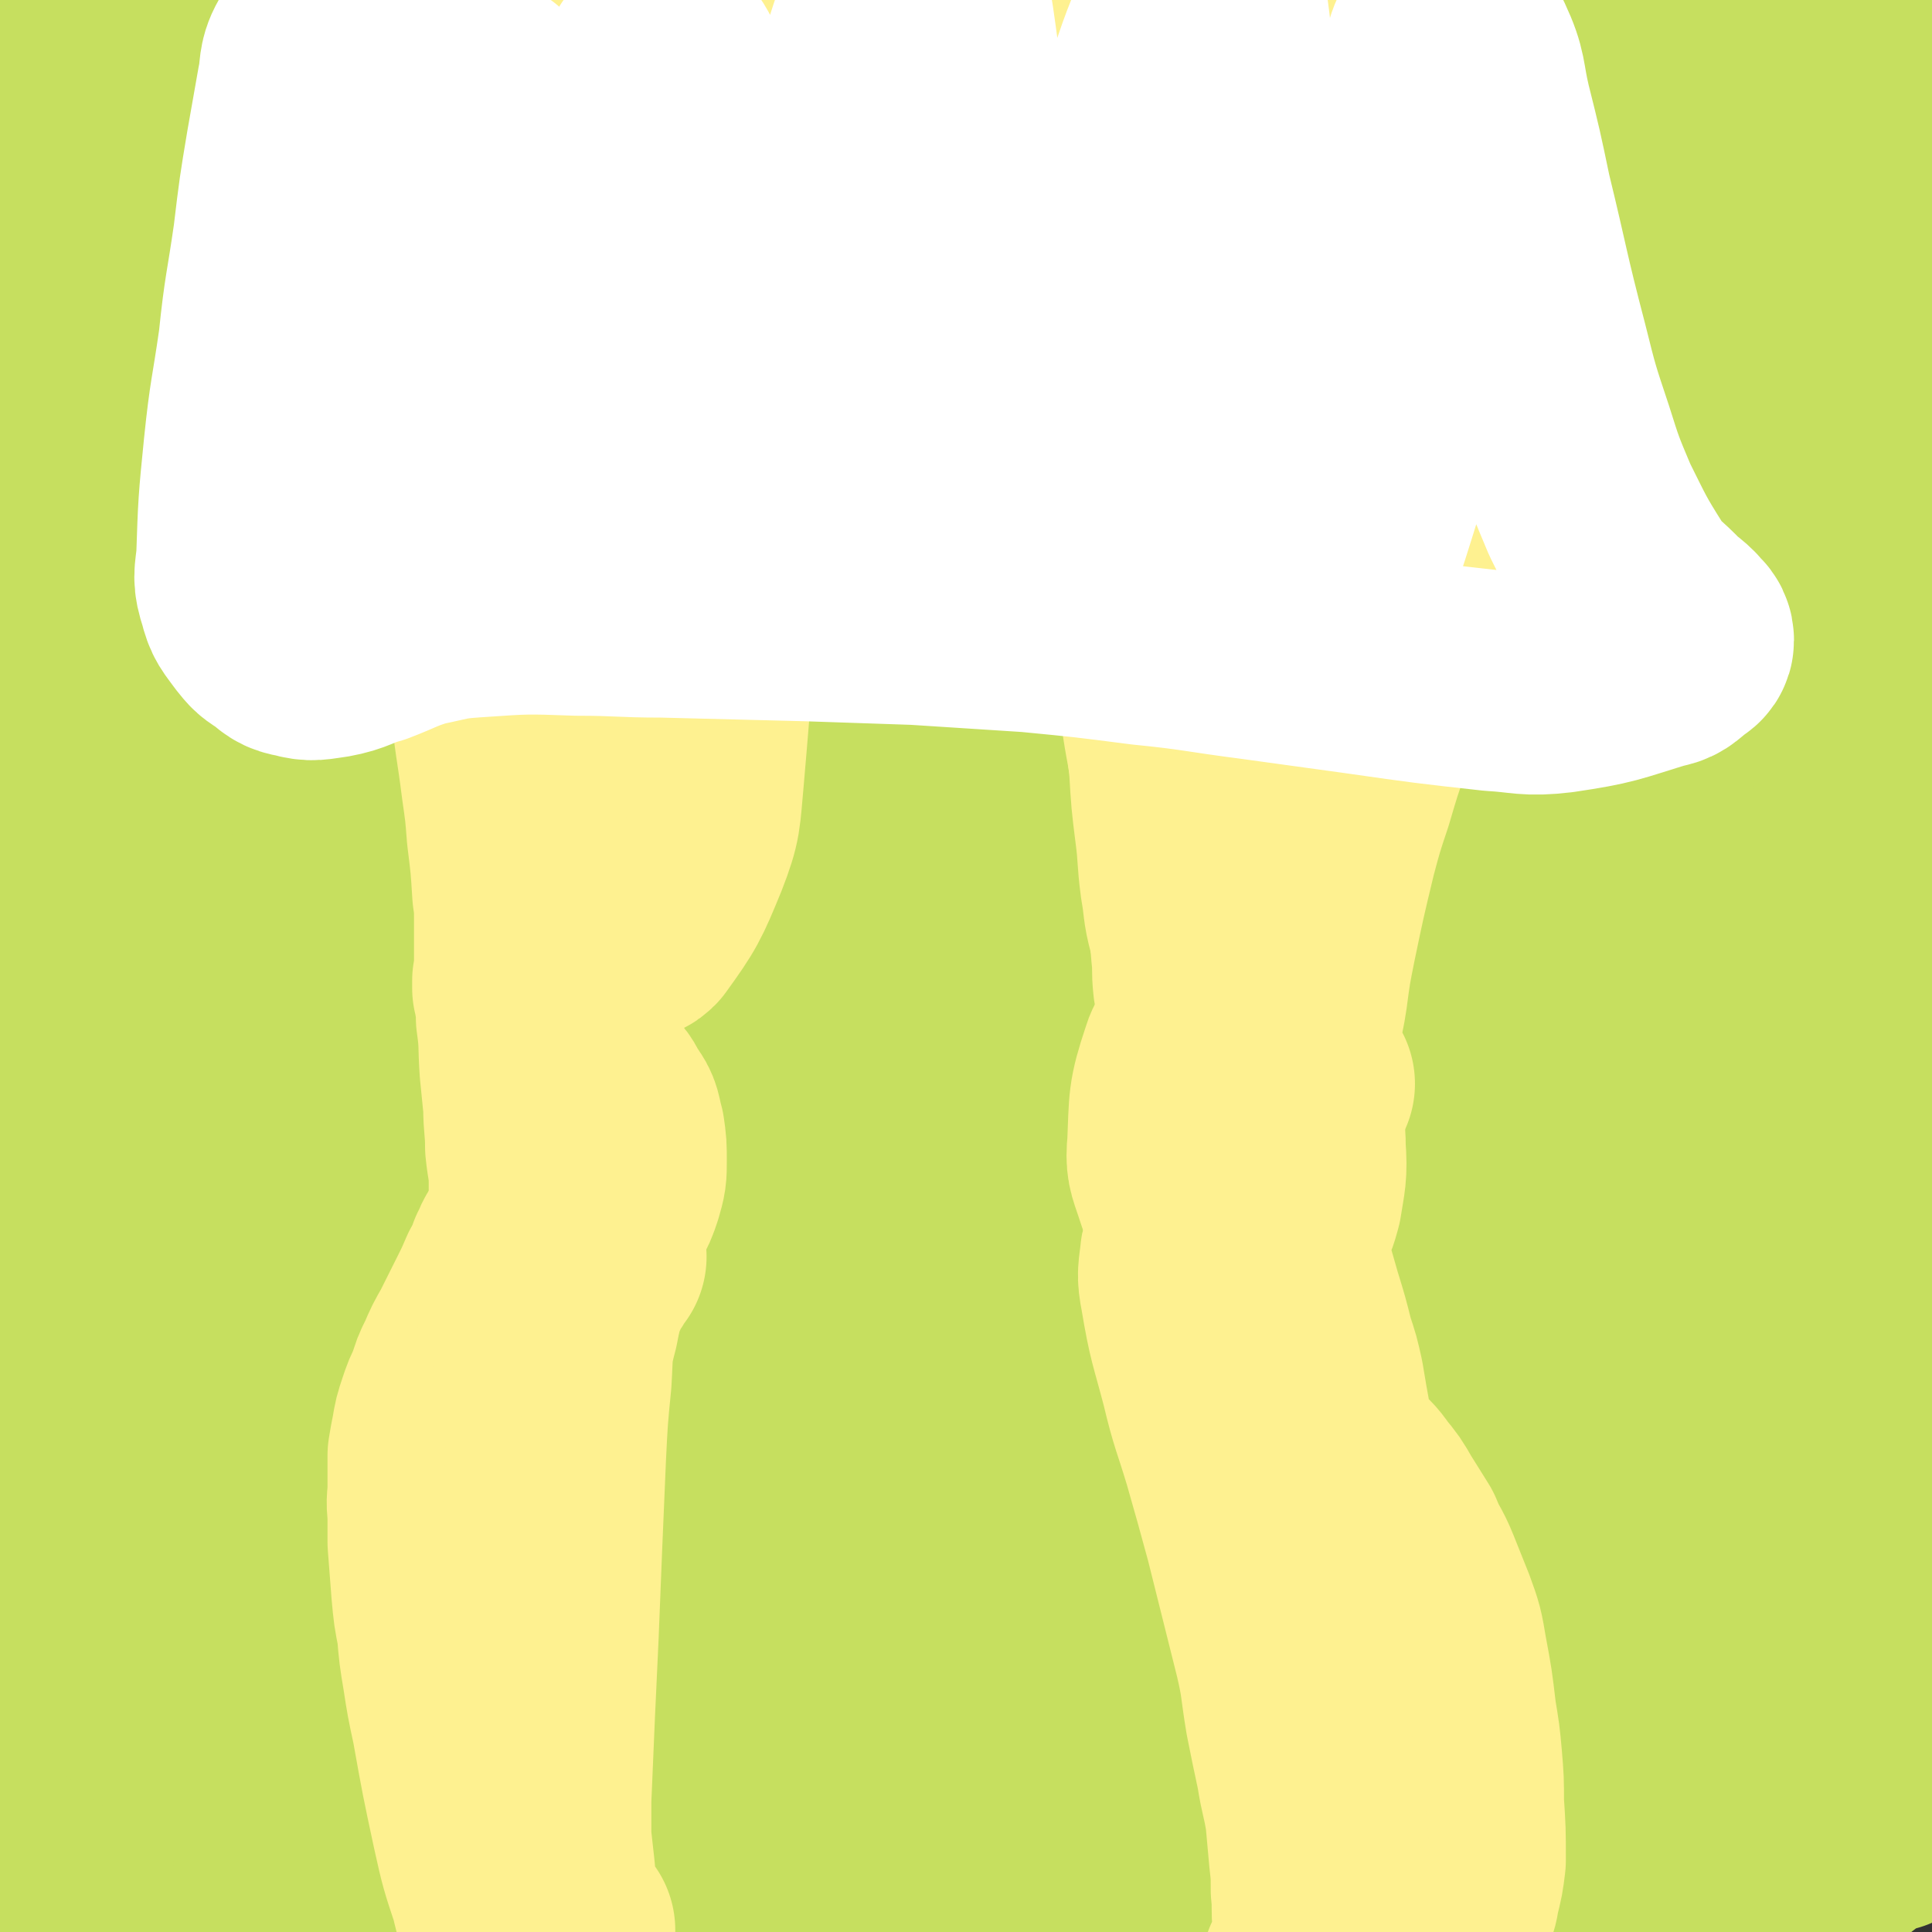 <svg viewBox='0 0 1050 1050' version='1.1' xmlns='http://www.w3.org/2000/svg' xmlns:xlink='http://www.w3.org/1999/xlink'><rect x="0" y="0" width="1050" height="1050" fill="#333333" stroke="none"/><g fill='none' stroke='#C6DF5F' stroke-width='120' stroke-linecap='round' stroke-linejoin='round'><path d='M501,775c0,0 -1,-1 -1,-1 0,0 1,1 0,1 -3,-2 -4,-4 -8,-4 -6,1 -6,2 -11,5 -1,1 -1,2 -1,1 1,-1 2,-1 3,-4 3,-3 3,-3 4,-7 3,-6 3,-6 6,-13 3,-9 3,-9 6,-18 3,-11 3,-11 5,-22 8,-38 7,-38 14,-76 3,-16 3,-16 6,-32 6,-36 6,-36 11,-72 2,-11 2,-11 4,-22 1,-9 1,-9 2,-18 0,-5 0,-5 0,-10 0,-1 0,-3 -1,-3 0,0 0,2 -1,4 -4,13 -4,13 -8,27 -6,21 -7,21 -12,42 -8,29 -8,29 -16,59 -11,43 -10,43 -21,86 -5,19 -5,19 -11,38 -3,10 -3,10 -7,20 -2,5 -2,6 -5,9 0,1 -2,2 -2,1 -1,-5 -1,-6 0,-11 4,-25 4,-25 9,-49 5,-26 5,-26 10,-52 9,-45 9,-45 19,-90 12,-57 15,-56 26,-113 12,-56 13,-56 20,-113 3,-26 8,-57 1,-52 -12,9 -24,38 -39,80 -24,69 -21,71 -39,142 -13,55 -13,56 -23,111 -14,79 -14,79 -25,157 -4,23 -6,41 -4,46 2,4 8,-13 11,-27 4,-21 2,-21 3,-42 4,-55 3,-55 7,-110 4,-45 4,-45 9,-90 9,-88 9,-88 19,-176 4,-37 8,-36 8,-74 1,-56 3,-70 -7,-112 -2,-8 -12,4 -17,14 -36,77 -38,78 -64,160 -16,49 -15,50 -22,101 -11,89 -13,89 -15,178 -1,54 1,70 11,108 2,7 13,-7 14,-18 5,-65 0,-67 -2,-134 0,-43 -1,-43 -2,-87 -3,-85 -2,-85 -5,-171 -2,-48 1,-48 -6,-96 -4,-35 -3,-56 -17,-68 -9,-7 -18,13 -27,31 -14,26 -11,28 -18,57 -11,41 -11,41 -19,83 -8,49 -8,49 -13,97 -4,48 -7,48 -4,95 6,95 7,96 22,189 6,34 8,34 21,65 9,20 14,29 23,37 3,3 1,-8 0,-15 -1,-19 -2,-19 -5,-37 -9,-51 -11,-50 -19,-101 -8,-45 -11,-45 -14,-91 -7,-112 -6,-113 -7,-225 0,-69 8,-69 6,-138 -2,-61 5,-94 -14,-122 -9,-14 -30,14 -42,39 -36,73 -32,77 -54,157 -12,44 -15,45 -15,91 -1,149 -2,151 12,299 6,66 10,108 29,129 10,12 25,-29 28,-63 7,-74 -3,-76 -6,-152 -2,-41 -2,-41 -4,-83 -5,-89 -2,-90 -11,-179 -6,-63 -2,-66 -21,-125 -10,-33 -16,-46 -38,-59 -10,-7 -19,5 -25,19 -14,30 -9,34 -16,68 -6,31 -6,31 -11,63 -5,35 -5,35 -9,70 -7,50 -6,50 -13,99 -10,59 -13,59 -21,118 -9,57 -8,57 -13,114 -3,47 -3,47 -4,93 0,21 1,21 1,42 0,15 1,15 1,30 0,16 0,16 -1,33 -1,11 -2,11 -3,21 -1,11 -2,12 -1,22 0,5 1,5 2,8 4,10 3,11 8,19 3,4 6,7 8,5 3,-4 1,-8 2,-15 0,-5 -1,-5 -1,-11 -1,-4 -1,-5 -2,-9 0,-1 -1,0 -2,0 -1,0 -3,0 -3,1 0,2 1,3 3,4 7,5 8,5 15,8 8,4 8,4 16,7 10,4 9,5 20,8 15,3 16,4 32,5 16,2 16,1 32,0 20,0 20,0 39,-3 15,-1 14,-2 29,-5 4,-1 4,-1 9,-2 2,0 3,-1 4,0 1,0 1,1 0,1 -4,3 -4,3 -10,5 -7,2 -7,2 -15,4 -11,3 -12,3 -23,6 -21,5 -21,6 -42,10 -15,3 -15,3 -29,6 -14,2 -14,2 -29,3 -14,1 -14,1 -28,2 -12,1 -12,1 -25,2 -13,1 -13,1 -26,1 -2,0 -2,0 -4,-1 -1,0 -1,-1 -1,-1 0,-2 1,-3 2,-4 2,-2 3,-1 5,-2 3,-1 3,-1 6,-2 3,-1 3,-1 6,-1 4,-1 4,-1 9,-2 6,0 6,0 13,-1 10,0 10,0 21,0 7,0 7,0 14,1 12,0 12,0 23,0 8,1 8,1 15,1 8,0 8,0 15,0 9,0 9,0 17,0 9,0 9,-1 18,0 10,0 10,0 20,0 10,1 10,1 20,2 15,1 15,2 30,3 12,1 12,1 24,1 18,1 18,1 37,2 13,0 13,0 27,1 15,1 15,1 29,2 15,1 15,1 29,3 15,1 15,1 29,3 15,1 15,2 30,3 21,2 21,2 42,4 14,1 14,1 28,2 14,2 14,2 29,3 21,1 21,1 43,2 14,1 14,1 29,2 13,0 13,0 27,0 13,1 13,1 27,1 12,0 12,0 25,0 12,0 12,1 24,1 18,-1 18,-1 36,-1 12,-1 12,-1 23,-1 11,-1 11,-1 21,-1 15,-1 15,-1 29,-2 9,-1 9,-1 17,-2 8,-1 8,-1 16,-2 7,-1 7,-1 14,-2 7,-1 7,-1 14,-2 6,-1 6,-1 13,-2 7,-2 7,-2 15,-3 4,-1 4,-1 9,-1 6,-1 6,-1 12,-1 6,0 6,0 11,0 4,0 5,0 9,0 3,1 3,1 7,1 2,0 2,0 5,0 3,-1 3,-1 6,-2 3,0 3,0 6,-1 7,-3 8,-2 13,-6 6,-4 6,-5 10,-11 3,-5 3,-5 5,-11 3,-8 3,-8 4,-16 2,-10 1,-10 1,-21 -1,-32 -1,-32 -4,-64 -1,-20 -1,-20 -3,-40 -3,-31 -3,-31 -5,-61 -2,-20 -2,-20 -2,-39 1,-29 1,-29 4,-57 2,-19 3,-19 6,-38 2,-17 3,-17 5,-35 3,-17 3,-17 5,-35 2,-17 2,-17 3,-34 2,-18 2,-18 2,-35 1,-24 1,-24 1,-48 1,-14 1,-14 1,-29 1,-11 1,-11 2,-22 0,-7 1,-8 0,-15 0,-1 -1,0 -1,1 -2,5 -1,5 -2,10 -1,13 -1,13 -2,26 -2,21 -2,21 -3,41 -2,29 -3,29 -4,58 -2,52 -2,52 -3,104 -1,32 -2,32 0,65 2,70 3,70 8,139 1,23 2,23 3,45 2,35 3,35 3,70 0,11 -1,11 -2,21 -1,6 0,7 -2,12 -1,3 -2,4 -4,5 -1,0 -2,-2 -3,-4 -2,-6 -2,-6 -3,-12 -1,-9 -1,-9 -1,-17 -2,-14 -2,-14 -3,-28 -2,-20 -2,-20 -3,-40 -1,-27 -1,-27 -1,-54 0,-32 0,-32 0,-64 1,-34 2,-34 2,-68 2,-50 1,-50 3,-101 1,-31 1,-31 2,-62 3,-63 3,-63 5,-127 0,-21 -1,-21 0,-42 1,-39 1,-39 5,-78 1,-17 1,-17 4,-34 2,-23 2,-23 6,-46 1,-12 1,-12 3,-24 2,-11 3,-11 4,-22 3,-15 4,-15 5,-31 1,-9 0,-9 -1,-19 -1,-9 -1,-9 -3,-18 -2,-9 -1,-9 -4,-17 -3,-7 -4,-7 -8,-14 -4,-5 -4,-5 -7,-11 -5,-7 -5,-7 -10,-13 -3,-4 -3,-4 -8,-7 -4,-3 -4,-3 -9,-6 -6,-4 -5,-4 -11,-8 -4,-2 -4,-2 -8,-4 -5,-2 -5,-2 -10,-3 -5,-2 -5,-2 -11,-2 -14,1 -14,2 -29,4 -14,1 -14,2 -28,4 -12,1 -12,1 -24,2 -19,1 -19,1 -39,3 -14,1 -14,1 -27,3 -15,1 -15,1 -29,2 -16,1 -16,1 -31,1 -15,1 -15,1 -30,1 -16,1 -16,0 -31,0 -17,0 -17,1 -33,0 -25,-1 -25,-1 -50,-3 -17,-1 -17,-1 -34,-2 -26,-2 -26,-2 -51,-4 -17,-1 -17,-1 -34,-3 -16,-1 -16,-1 -33,-2 -18,-1 -18,-1 -35,-2 -18,0 -18,0 -35,0 -16,1 -16,2 -32,3 -21,1 -21,1 -42,2 -13,1 -13,1 -25,1 -11,0 -11,0 -23,0 -15,0 -15,0 -30,0 -9,1 -9,1 -19,2 -8,0 -8,1 -17,1 -9,0 -9,0 -18,0 -8,1 -8,0 -16,1 -8,0 -8,0 -15,1 -11,2 -11,2 -22,4 -6,1 -6,2 -13,3 -6,2 -6,2 -13,3 -10,0 -10,0 -19,0 -5,0 -5,-1 -11,-2 -5,0 -5,-1 -10,-1 -6,-1 -6,-1 -12,-1 -5,0 -5,0 -10,0 -4,0 -4,0 -7,1 -3,0 -4,0 -6,2 -1,0 -1,1 -2,2 -1,2 -1,2 -1,4 0,5 1,5 1,10 0,5 0,5 0,11 1,7 1,7 1,14 0,9 0,9 0,17 0,11 -1,11 -1,21 -1,13 -1,13 -2,25 -3,20 -3,20 -6,40 -2,15 -2,15 -4,30 -3,15 -3,15 -4,30 -3,26 -4,26 -6,51 -1,20 -2,20 -2,40 0,23 0,23 1,45 2,23 2,23 4,46 2,22 1,22 4,44 4,22 4,22 8,44 5,30 5,30 10,61 2,18 2,18 4,36 3,22 3,22 5,44 1,9 2,9 3,18 0,5 0,10 1,9 0,0 0,-5 0,-11 1,-14 1,-14 0,-27 0,-21 -1,-21 -1,-43 0,-44 0,-44 1,-89 1,-33 -1,-33 3,-66 16,-123 17,-123 37,-245 4,-31 6,-30 12,-61 9,-45 11,-64 16,-91 2,-7 -2,12 -2,23 -1,115 -2,115 -1,230 1,57 3,57 5,115 3,77 4,100 6,154 1,10 0,-13 0,-26 1,-72 -1,-72 3,-143 4,-72 2,-73 13,-144 12,-81 11,-83 34,-161 9,-30 20,-59 30,-55 12,6 11,37 13,75 4,42 -1,42 -1,84 2,86 1,86 6,172 5,99 7,99 16,198 3,33 3,74 7,65 5,-14 6,-54 10,-109 4,-44 0,-45 5,-88 15,-123 10,-125 36,-245 14,-68 11,-73 43,-133 16,-29 41,-57 51,-45 16,16 2,50 2,101 1,129 -3,129 0,258 2,75 -1,110 11,149 3,13 17,-20 20,-44 12,-74 5,-76 11,-152 7,-74 5,-75 16,-149 11,-78 12,-78 29,-156 6,-24 13,-59 15,-47 5,29 0,63 -1,127 0,49 -3,49 -1,98 3,116 3,116 11,232 2,31 3,61 9,61 5,1 9,-29 13,-59 9,-61 5,-61 13,-122 6,-54 5,-54 15,-106 19,-98 21,-116 42,-195 2,-8 4,9 4,19 -8,139 -15,139 -20,277 -3,86 1,87 4,173 2,66 2,109 7,131 3,12 5,-32 9,-64 12,-90 9,-90 24,-179 14,-87 12,-89 36,-173 19,-71 24,-94 51,-139 5,-10 14,13 13,29 -5,97 -14,98 -25,196 -7,67 -5,68 -11,135 -11,132 -10,149 -23,265 -1,7 -7,-9 -6,-18 14,-127 15,-128 36,-255 10,-62 6,-63 27,-122 51,-140 61,-164 117,-276 6,-11 8,15 6,29 -20,175 -31,175 -49,350 -8,74 -4,75 -2,149 3,109 7,183 10,218 2,18 -5,-57 1,-113 19,-188 11,-191 49,-376 22,-111 63,-235 70,-217 9,25 -29,151 -38,303 -10,187 1,187 0,374 0,56 -3,140 -3,112 1,-81 -3,-164 6,-328 3,-65 4,-66 18,-129 33,-148 60,-242 75,-293 7,-25 -23,70 -30,142 -17,185 -15,186 -18,372 -3,150 15,155 5,300 -2,19 -27,44 -29,27 -17,-173 -12,-204 -11,-408 1,-59 1,-61 14,-118 4,-21 20,-52 21,-37 6,89 -7,122 -8,244 -1,58 4,58 4,117 2,125 6,126 0,249 -1,17 -9,41 -15,30 -30,-57 -34,-81 -58,-165 -13,-45 -8,-47 -16,-93 -23,-118 -20,-162 -46,-236 -6,-17 -18,25 -19,54 -8,165 2,167 2,333 -1,23 7,49 -4,45 -26,-9 -42,-30 -70,-70 -23,-32 -19,-36 -31,-74 -31,-95 -28,-97 -56,-193 -1,-5 -4,-15 -3,-10 33,94 35,104 71,208 12,36 15,35 25,72 10,35 16,60 14,72 -1,7 -13,-16 -20,-34 -32,-85 -32,-85 -58,-172 -13,-47 -12,-48 -21,-96 -8,-45 -18,-97 -11,-92 8,7 21,58 41,117 37,111 49,109 73,222 9,44 18,83 -6,90 -33,11 -64,-15 -108,-54 -65,-59 -59,-68 -109,-143 -41,-62 -72,-135 -72,-130 0,5 35,75 71,149 25,54 32,52 51,107 10,26 19,42 7,56 -13,14 -33,12 -56,0 -37,-19 -35,-29 -65,-63 -26,-29 -28,-29 -46,-63 -27,-52 -43,-70 -46,-109 -1,-12 25,-6 37,7 69,70 65,79 126,160 18,24 27,23 32,50 6,26 4,45 -11,55 -12,9 -22,-7 -42,-17 -31,-15 -31,-14 -60,-33 -37,-23 -39,-21 -72,-49 -54,-45 -54,-46 -104,-97 -42,-43 -57,-73 -80,-91 -9,-6 4,23 16,42 37,64 41,62 82,125 20,30 24,28 39,61 19,44 21,48 28,92 1,8 -4,10 -11,11 -10,2 -13,1 -23,-5 -28,-19 -29,-20 -54,-45 -25,-26 -25,-27 -45,-57 -25,-36 -25,-37 -45,-76 -21,-40 -21,-40 -37,-82 -18,-50 -19,-51 -32,-102 -1,-5 1,-12 3,-9 14,18 18,24 29,52 18,42 16,43 29,87 9,30 10,30 16,61 7,39 7,39 9,78 0,7 -1,10 -5,13 -3,2 -6,1 -10,-2 -14,-14 -14,-16 -24,-34 -13,-22 -13,-22 -22,-46 -18,-47 -18,-47 -32,-95 -8,-30 -8,-30 -11,-61 -4,-35 -3,-36 -3,-71 0,-6 1,-9 4,-12 1,-1 3,2 4,4 6,13 5,13 9,26 9,39 9,40 17,79 6,33 7,33 11,67 6,42 6,42 10,84 1,15 1,15 0,30 0,3 -2,8 -2,6 -1,-5 -1,-9 0,-19 1,-16 0,-16 4,-31 9,-30 7,-32 23,-58 10,-19 12,-19 30,-31 18,-14 19,-15 41,-21 62,-16 64,-20 128,-22 50,-1 52,1 100,16 40,13 45,13 76,40 23,19 23,26 33,53 3,8 -1,12 -7,17 -12,10 -14,10 -30,13 -13,3 -14,2 -27,-1 -14,-3 -15,-3 -27,-11 -13,-8 -14,-8 -22,-21 -9,-13 -10,-14 -13,-29 -3,-15 -4,-17 0,-32 6,-22 5,-25 20,-42 20,-23 22,-33 49,-39 31,-6 39,-1 68,13 15,8 12,14 20,30 8,18 8,18 12,37 4,17 4,17 4,35 1,12 1,12 -2,24 -1,7 -2,10 -7,14 -1,1 -4,-1 -5,-4 -3,-12 -3,-13 -3,-26 0,-16 0,-16 3,-32 3,-19 2,-19 7,-37 5,-16 4,-17 12,-31 5,-8 6,-9 14,-14 5,-3 7,-4 13,-2 5,2 7,3 10,9 6,16 6,17 7,34 2,17 1,17 -1,34 -5,28 -5,28 -13,55 -4,15 -5,15 -12,28 -5,9 -5,9 -11,16 -3,2 -6,4 -8,2 -3,-1 -3,-4 -3,-8 0,-6 0,-7 3,-13 6,-10 6,-12 16,-18 6,-4 7,-3 15,-3 5,-1 5,0 10,1 '/></g>
<g fill='none' stroke='#FA4E42' stroke-width='120' stroke-linecap='round' stroke-linejoin='round'><path d='M382,813c0,0 0,0 -1,-1 0,0 1,1 1,1 -6,-4 -9,-3 -14,-10 -7,-8 -8,-9 -10,-20 -2,-9 0,-10 3,-19 5,-12 5,-13 12,-24 16,-21 16,-21 34,-40 16,-15 16,-15 34,-28 19,-14 19,-15 40,-26 33,-15 34,-15 68,-25 23,-7 23,-7 47,-9 23,-3 23,-4 47,-2 22,1 23,-1 44,6 37,13 39,13 72,35 17,11 18,14 28,32 6,10 5,12 4,24 -1,14 -1,16 -9,27 -17,24 -18,24 -40,43 -20,17 -21,15 -44,28 -26,15 -26,16 -54,28 -31,14 -31,14 -63,24 -32,10 -33,10 -66,16 -33,5 -33,6 -67,7 -45,1 -45,2 -90,-4 -25,-3 -29,1 -48,-14 -40,-28 -43,-32 -71,-72 -11,-15 -9,-18 -7,-37 4,-38 4,-40 18,-76 8,-20 12,-19 26,-36 15,-18 14,-19 33,-33 30,-23 30,-24 64,-41 24,-12 25,-12 51,-17 40,-7 41,-7 82,-7 29,0 30,-1 58,7 54,13 55,14 106,35 25,10 28,9 47,27 42,40 49,39 76,89 17,30 27,42 12,71 -29,55 -45,56 -99,96 -21,16 -25,10 -51,15 -59,11 -59,12 -119,18 -46,4 -46,5 -92,3 -53,-2 -54,-3 -107,-12 -34,-5 -35,-3 -67,-14 -33,-13 -33,-15 -62,-34 -12,-8 -12,-10 -20,-22 -7,-10 -8,-11 -11,-23 -3,-11 -4,-12 -1,-23 6,-19 7,-19 18,-35 8,-14 9,-13 21,-24 22,-20 22,-20 46,-37 18,-13 18,-15 39,-24 48,-21 49,-20 99,-36 28,-9 28,-9 57,-13 64,-9 64,-12 128,-12 48,0 49,-1 95,12 63,16 68,13 122,46 34,20 36,26 55,60 15,29 11,33 13,67 1,16 0,17 -8,32 -11,21 -12,22 -30,39 -15,13 -16,12 -34,20 -22,10 -23,10 -46,16 -42,11 -42,11 -85,19 -32,5 -32,5 -63,8 -61,6 -61,6 -121,8 -29,2 -29,3 -57,-1 -61,-8 -62,-8 -121,-23 -22,-6 -24,-5 -40,-20 -39,-31 -41,-33 -70,-73 -11,-14 -11,-18 -9,-36 4,-38 6,-41 22,-77 9,-20 12,-20 28,-36 19,-18 19,-19 41,-32 37,-23 38,-23 79,-40 28,-12 29,-11 59,-18 31,-8 31,-9 63,-12 49,-4 50,-5 99,-2 33,2 34,1 66,12 57,19 57,21 111,48 23,12 24,11 43,28 37,32 38,33 68,70 10,13 12,15 13,31 0,39 1,43 -12,80 -6,18 -12,17 -26,30 -17,15 -18,15 -37,26 -21,12 -21,12 -44,22 -25,10 -26,9 -51,17 -28,8 -28,9 -56,14 -43,9 -43,9 -87,14 -28,3 -29,4 -56,1 -37,-4 -38,-3 -72,-14 -20,-7 -23,-7 -37,-23 -27,-31 -29,-34 -45,-73 -9,-22 -6,-24 -6,-48 1,-25 0,-26 9,-49 14,-37 16,-38 38,-71 16,-24 18,-23 39,-42 22,-20 21,-21 47,-36 39,-22 39,-23 81,-38 27,-10 28,-12 56,-12 56,-1 58,0 113,10 28,4 30,3 53,18 54,39 56,41 102,89 16,17 21,20 22,43 3,54 2,60 -13,113 -8,24 -12,25 -32,41 -43,34 -44,35 -93,59 -26,13 -28,14 -57,15 -71,1 -72,0 -143,-10 -27,-5 -29,-5 -52,-20 -50,-33 -53,-34 -95,-76 -16,-16 -16,-19 -21,-40 -8,-43 -8,-46 -4,-90 2,-23 2,-26 17,-44 39,-47 42,-49 91,-84 21,-15 24,-17 49,-18 68,-2 71,-2 138,11 29,6 30,9 54,27 47,35 48,36 88,78 19,19 20,20 29,46 21,59 24,61 31,122 2,23 3,29 -12,47 -35,41 -40,45 -88,71 -24,13 -28,8 -56,7 -68,-2 -69,-3 -136,-13 -36,-6 -39,-3 -71,-20 -71,-36 -73,-38 -135,-87 -22,-17 -25,-19 -33,-45 -17,-51 -19,-55 -18,-108 0,-21 5,-24 21,-39 33,-34 36,-36 78,-59 24,-13 26,-13 54,-13 75,1 77,2 151,16 32,5 33,7 61,23 64,36 65,37 124,82 20,15 20,16 33,37 23,37 26,38 39,78 6,18 8,23 -1,39 -23,40 -25,46 -64,73 -33,24 -38,20 -80,27 -67,12 -69,10 -138,11 -37,1 -39,5 -73,-8 -102,-37 -104,-40 -198,-92 -19,-10 -27,-12 -27,-32 -4,-67 -1,-75 19,-141 8,-27 14,-27 36,-44 46,-38 48,-39 101,-66 26,-12 29,-14 58,-13 78,5 81,5 157,25 32,8 33,11 58,32 52,44 53,45 98,97 14,17 15,19 20,40 9,37 11,40 6,77 -3,19 -7,21 -22,35 -27,26 -29,27 -62,46 -28,15 -29,13 -59,22 -34,9 -34,10 -69,14 -55,6 -56,6 -111,6 -38,0 -38,0 -75,-6 -68,-12 -69,-12 -135,-30 -29,-7 -30,-7 -57,-20 -49,-23 -51,-21 -95,-51 -13,-8 -18,-11 -17,-25 1,-40 4,-44 21,-83 8,-21 12,-20 30,-35 43,-36 44,-36 92,-65 26,-16 27,-18 57,-25 78,-19 80,-19 160,-27 32,-3 34,-4 65,4 69,19 72,19 136,50 22,10 24,13 35,33 20,35 22,38 29,77 3,20 1,23 -7,41 -15,30 -17,32 -41,56 -19,20 -22,19 -47,32 -28,16 -29,17 -60,27 -52,17 -53,16 -107,27 -37,8 -37,9 -75,10 -67,3 -67,3 -134,-2 -27,-1 -28,-1 -53,-10 -43,-16 -46,-15 -83,-40 -11,-8 -14,-12 -13,-25 4,-43 7,-46 24,-87 9,-22 10,-24 28,-40 40,-36 41,-36 87,-64 23,-15 24,-15 50,-22 70,-16 71,-16 142,-24 28,-3 30,-5 58,2 66,15 68,15 131,42 21,9 23,11 37,30 21,31 25,34 32,70 3,17 -2,19 -11,34 -11,18 -12,20 -30,31 -33,22 -35,21 -72,37 -29,12 -30,11 -61,18 -50,12 -50,15 -101,19 -63,5 -66,9 -128,-1 -45,-8 -58,-5 -85,-36 -26,-30 -29,-48 -20,-87 11,-44 21,-52 60,-80 56,-39 63,-43 131,-54 49,-9 56,-4 103,14 38,15 49,19 65,52 14,27 6,38 -4,67 -5,13 -11,11 -25,17 -23,9 -24,9 -49,13 -16,3 -17,3 -33,2 -15,-1 -16,-1 -29,-7 -11,-4 -12,-5 -20,-14 -6,-7 -7,-9 -6,-18 0,-10 1,-12 8,-20 14,-16 16,-16 36,-27 15,-9 16,-8 33,-12 18,-3 19,-4 36,-2 23,2 23,3 45,11 8,3 9,4 15,10 3,4 4,6 2,11 -2,5 -4,6 -9,9 -9,5 -9,5 -19,8 -12,3 -12,3 -25,5 -16,3 -16,3 -33,3 -8,1 -9,2 -15,-1 -3,-1 -6,-4 -4,-6 3,-5 6,-5 14,-8 12,-5 12,-5 25,-7 15,-3 16,-3 31,-4 13,-1 13,-1 27,-1 8,0 9,-1 16,0 3,1 6,3 5,4 -5,7 -8,8 -18,13 -11,5 -11,4 -24,8 -21,5 -21,5 -42,9 -13,3 -13,2 -27,6 -8,2 -8,2 -16,5 '/></g>
<g fill='none' stroke='#FEF190' stroke-width='120' stroke-linecap='round' stroke-linejoin='round'><path d='M321,753c-1,0 -1,-1 -1,-1 -3,0 -4,3 -6,2 -4,-2 -4,-5 -5,-10 -1,-5 0,-5 -1,-10 0,-3 -1,-3 -1,-6 0,-2 -1,-3 1,-4 5,-4 6,-6 12,-7 4,-1 5,0 9,2 4,3 5,3 7,7 5,7 5,8 6,16 1,6 0,7 -2,12 -2,7 -2,7 -7,12 -5,5 -5,5 -12,8 -6,2 -7,2 -13,1 -7,0 -7,0 -13,-3 -9,-6 -9,-6 -17,-14 -5,-5 -5,-5 -8,-12 -3,-6 -4,-6 -4,-13 1,-10 1,-11 5,-19 3,-6 4,-6 10,-11 5,-4 5,-5 12,-7 5,-3 6,-3 12,-3 6,0 6,0 12,2 5,2 6,2 11,7 6,7 7,8 11,17 3,7 3,8 2,16 -1,14 -1,15 -4,28 -3,10 -4,11 -9,20 -5,8 -5,8 -12,15 -5,5 -6,5 -13,7 -7,3 -8,3 -15,2 -8,-1 -9,-1 -15,-5 -8,-4 -9,-4 -13,-11 -6,-13 -5,-15 -8,-29 -1,-11 -2,-11 0,-22 1,-14 1,-15 6,-28 3,-7 3,-7 8,-12 4,-4 5,-5 10,-7 6,-2 6,-1 12,-1 5,1 6,1 11,3 5,2 5,2 9,5 4,5 5,5 8,11 1,3 1,3 0,7 0,2 -1,3 -3,5 0,0 0,-1 0,-1 '/><path d='M233,708c0,-1 -1,-1 -1,-1 0,-1 1,-1 0,-1 0,0 -2,1 -2,1 1,-1 2,-2 3,-4 2,-3 2,-3 4,-6 2,-4 2,-4 5,-7 4,-4 4,-4 8,-7 4,-4 4,-4 9,-8 6,-4 6,-4 11,-8 9,-7 9,-6 19,-13 6,-6 6,-6 13,-11 10,-8 10,-9 19,-17 7,-6 7,-5 14,-11 7,-6 7,-6 14,-13 7,-6 6,-6 13,-14 6,-6 6,-6 12,-14 5,-7 5,-7 10,-14 8,-12 7,-13 15,-24 5,-8 5,-8 11,-16 5,-7 4,-7 10,-13 7,-6 7,-6 14,-12 4,-2 4,-2 9,-3 4,-2 4,-2 8,-2 3,-1 4,-1 7,0 5,1 5,2 8,5 4,5 5,5 8,11 5,12 5,12 9,25 3,8 2,8 5,16 2,8 2,8 3,15 3,11 3,11 4,23 1,9 1,9 0,18 -1,10 -1,10 -4,20 -4,11 -4,11 -8,22 -5,11 -5,12 -12,22 -8,13 -7,13 -17,24 -17,16 -17,16 -36,29 -11,7 -11,7 -23,12 -15,5 -15,6 -31,8 -9,1 -10,0 -19,-3 -7,-2 -8,-2 -14,-8 -5,-6 -5,-7 -7,-15 -2,-10 -2,-10 -1,-21 1,-13 2,-13 5,-26 4,-15 4,-15 9,-29 9,-23 9,-24 20,-46 7,-14 6,-14 16,-27 13,-17 13,-18 29,-32 10,-10 11,-10 23,-16 11,-5 11,-6 23,-8 10,-1 11,-1 20,2 9,3 9,4 16,10 7,7 9,7 11,17 3,16 2,17 -1,34 -3,14 -4,15 -12,27 -8,14 -7,15 -19,26 -18,17 -19,17 -41,29 -12,8 -12,7 -26,11 -9,3 -10,4 -19,3 -5,0 -7,-1 -10,-5 -3,-5 -2,-7 -1,-13 3,-10 3,-10 9,-18 9,-14 8,-16 22,-26 19,-14 21,-11 43,-22 '/><path d='M654,726c0,0 0,-1 -1,-1 -1,0 -2,1 -3,0 -8,-4 -9,-3 -16,-9 -6,-5 -6,-5 -10,-12 -3,-8 -3,-8 -4,-16 0,-19 0,-20 2,-39 2,-17 3,-17 7,-35 8,-29 7,-30 18,-58 6,-17 6,-18 15,-33 7,-13 7,-13 17,-23 7,-9 7,-8 16,-15 7,-5 7,-5 15,-8 6,-4 6,-4 14,-6 10,-2 10,-4 20,-3 7,0 8,1 14,5 7,4 7,4 13,10 10,10 10,10 18,21 5,7 4,7 8,15 4,8 4,8 7,16 4,9 4,9 7,18 3,10 3,10 4,20 2,12 2,12 1,24 -1,18 -2,18 -5,36 -3,12 -3,12 -7,23 -3,10 -3,10 -8,20 -8,15 -8,16 -18,30 -7,10 -7,10 -16,19 -9,10 -9,10 -19,18 -10,7 -10,7 -20,12 -9,5 -9,5 -19,7 -7,1 -8,2 -15,-1 -11,-4 -11,-6 -20,-13 -7,-7 -7,-7 -12,-16 -5,-10 -7,-10 -9,-20 -4,-20 -4,-20 -4,-40 0,-15 0,-15 3,-30 3,-13 3,-13 9,-25 6,-12 5,-13 14,-22 17,-17 17,-22 37,-30 10,-4 16,-2 23,6 13,15 13,19 18,40 4,18 2,19 -1,38 -1,13 -2,13 -7,25 -5,13 -5,13 -12,25 -7,12 -7,12 -16,22 -8,10 -8,10 -19,17 -9,5 -10,6 -20,7 -10,1 -12,0 -21,-4 -5,-3 -6,-5 -7,-11 -2,-11 -2,-12 0,-23 1,-8 2,-9 7,-16 5,-7 5,-7 12,-12 5,-4 6,-5 13,-6 5,0 6,1 11,4 5,4 4,5 7,11 4,6 3,7 5,14 2,11 2,11 3,21 1,8 2,8 0,15 -2,11 -1,12 -7,22 -4,6 -5,7 -11,11 -7,4 -8,3 -16,4 -7,1 -8,1 -14,-1 -6,-2 -7,-2 -10,-6 -4,-5 -4,-6 -5,-12 0,-12 0,-13 3,-25 2,-8 3,-8 8,-15 4,-6 4,-7 10,-11 10,-6 10,-7 21,-9 7,-1 8,0 14,3 7,4 7,5 13,11 6,7 6,7 10,15 3,7 4,8 5,16 1,7 1,8 -1,15 -4,10 -4,11 -11,19 -5,6 -6,6 -12,8 -7,2 -8,2 -16,1 -14,-1 -14,-1 -27,-6 -9,-3 -9,-3 -18,-8 -7,-5 -8,-5 -14,-10 -5,-5 -6,-5 -9,-11 -2,-4 -2,-5 -3,-10 0,-4 0,-5 3,-9 5,-6 6,-6 14,-10 8,-3 8,-2 16,-2 10,0 11,-1 19,2 12,5 13,5 22,14 5,4 5,5 7,12 2,5 2,6 1,11 -1,6 -2,7 -5,11 -4,5 -5,6 -11,8 -12,5 -13,3 -25,6 '/><path d='M352,783c-1,0 -1,-1 -1,-1 -1,0 0,1 0,1 -2,-3 -2,-7 -5,-7 -2,0 -4,3 -5,6 -1,4 2,4 3,8 5,13 5,13 10,26 4,10 4,10 8,21 3,8 4,8 6,17 3,10 3,10 3,19 1,4 0,4 0,8 -1,2 -1,2 -2,4 0,1 0,1 -1,2 0,1 0,1 0,1 0,0 0,0 0,1 0,0 0,0 0,0 -1,0 -1,0 -1,0 -1,2 -1,2 -1,4 -1,2 -1,2 -1,4 0,4 0,4 0,8 1,6 2,6 2,12 1,8 1,8 1,16 0,10 0,10 -1,19 -1,10 -1,10 -4,19 -4,13 -4,13 -9,24 -3,7 -3,7 -8,12 -4,5 -4,5 -9,9 -2,2 -2,2 -4,2 -2,1 -2,0 -3,1 -1,0 -1,0 -1,0 -1,-1 -1,-1 -1,-2 0,-2 1,-2 1,-4 0,-2 0,-2 -1,-4 '/><path d='M278,781c0,0 -1,-1 -1,-1 0,0 1,0 1,0 0,6 -2,6 -1,12 2,12 2,12 5,23 2,12 3,12 5,23 2,14 3,14 5,28 4,41 4,41 7,83 1,15 1,15 1,31 0,13 0,13 0,27 0,14 0,14 -1,28 0,5 0,5 0,11 -1,3 -1,3 -1,5 0,1 0,1 0,1 0,0 -1,0 -1,0 '/><path d='M266,772c-1,0 -1,-1 -1,-1 -1,0 0,0 0,0 0,0 0,0 0,0 -1,6 -1,6 -1,13 -1,10 -1,10 -2,21 0,14 0,14 0,27 0,26 1,26 2,51 0,18 0,18 1,36 0,17 0,17 1,33 0,19 0,19 0,38 0,9 -1,9 -1,19 -1,7 -1,7 -2,14 0,4 0,4 -2,9 0,3 0,3 -2,5 0,2 0,2 -1,3 -1,1 -1,1 -2,2 0,0 0,1 0,1 -1,0 -1,0 -1,0 1,0 1,0 2,-1 1,0 1,0 1,0 0,1 0,1 -1,2 '/><path d='M654,794c0,0 0,0 -1,-1 0,0 1,1 1,1 -2,0 -3,-2 -5,-1 -7,2 -7,3 -13,7 -1,0 -1,0 -2,2 -1,0 -1,0 -2,1 -1,2 0,2 -1,4 -1,2 -1,2 -2,5 -1,3 -1,3 -2,6 -3,4 -3,4 -6,8 -2,1 -2,1 -4,3 -1,0 -1,0 -2,1 -1,2 -1,2 -1,3 -1,3 -1,3 -1,5 -1,3 -1,3 -1,6 0,3 0,4 0,7 0,4 0,4 1,8 2,7 2,7 4,13 3,14 4,14 7,29 2,11 2,11 4,22 2,18 2,18 3,35 1,12 1,12 2,24 0,12 0,12 0,24 0,11 0,11 0,21 1,9 0,9 2,17 0,5 0,5 2,10 1,2 2,1 4,3 1,0 1,0 2,1 '/><path d='M698,794c0,0 -1,-1 -1,-1 0,0 1,0 1,1 0,2 0,2 1,4 2,10 2,9 4,19 2,9 1,9 3,18 2,14 2,14 5,27 2,9 2,9 4,18 2,9 2,9 5,18 2,8 2,8 4,16 2,7 2,7 3,14 1,7 2,7 1,14 0,10 0,10 -2,20 -1,8 -2,8 -4,15 -1,7 -1,7 -3,15 -3,11 -3,11 -6,22 -2,7 -2,7 -4,14 -2,7 -2,7 -4,14 -2,6 -2,6 -5,12 -2,5 -1,5 -4,10 -2,2 -2,2 -4,4 -2,2 -2,2 -3,3 '/><path d='M695,809c0,0 0,-2 -1,-1 -2,1 -2,1 -4,4 -2,2 -3,2 -3,5 0,5 1,5 2,11 2,12 2,12 3,23 1,14 1,14 1,28 1,14 1,14 1,28 -1,7 -1,7 -2,15 '/><path d='M674,955c-1,0 -1,-1 -1,-1 -1,0 0,1 0,1 -2,-9 -1,-11 -4,-20 -6,-13 -8,-12 -15,-24 -4,-8 -4,-8 -8,-17 -5,-14 -5,-14 -10,-29 -4,-10 -3,-11 -6,-21 -3,-11 -3,-11 -5,-23 -2,-9 -2,-9 -3,-18 -1,-7 -1,-7 -2,-13 -1,-5 -1,-5 -2,-10 -1,-3 -1,-3 -3,-7 -1,-4 -1,-6 -3,-7 -1,-1 -2,1 -2,3 0,6 1,7 2,13 1,10 1,10 2,19 2,9 2,9 3,19 1,8 1,8 2,16 0,7 1,7 0,14 -1,6 -2,6 -4,13 -1,2 -1,2 -3,4 -1,1 -2,1 -3,0 -4,-2 -4,-3 -6,-7 -3,-4 -2,-5 -4,-10 -2,-6 -2,-6 -3,-13 -1,-8 -1,-8 -1,-16 -1,-9 -1,-9 -2,-17 0,-8 0,-8 0,-15 -1,-10 -1,-10 -2,-20 0,-6 0,-6 0,-12 0,-5 -1,-6 0,-11 1,-6 1,-6 2,-11 1,-3 1,-3 2,-5 1,-2 1,-2 2,-4 1,-2 1,-2 2,-4 0,-2 0,-2 1,-4 1,-3 0,-3 1,-5 2,-5 2,-5 4,-9 2,-4 2,-3 4,-6 4,-5 4,-5 8,-10 3,-4 3,-4 7,-8 3,-4 4,-4 7,-9 5,-5 5,-5 9,-10 4,-6 5,-6 9,-11 5,-8 5,-8 10,-15 7,-10 7,-10 13,-21 7,-11 7,-11 14,-23 '/><path d='M265,712c0,0 -1,0 -1,-1 1,-1 2,-1 2,-2 4,-7 3,-7 6,-14 4,-9 4,-9 8,-17 2,-5 2,-5 4,-10 3,-5 3,-5 5,-10 3,-5 3,-5 6,-10 3,-5 3,-5 6,-10 3,-4 3,-4 5,-8 3,-5 3,-5 6,-11 2,-3 2,-3 3,-6 2,-4 1,-4 3,-8 3,-6 2,-6 5,-12 2,-4 2,-4 4,-7 2,-4 2,-3 4,-7 1,-3 1,-3 3,-6 2,-3 2,-3 4,-6 2,-3 2,-3 4,-6 2,-5 2,-5 5,-10 2,-4 2,-4 3,-7 3,-5 3,-5 5,-10 2,-4 2,-4 4,-7 2,-4 2,-4 4,-8 3,-4 3,-4 6,-8 3,-3 3,-3 6,-7 3,-4 3,-4 6,-7 3,-3 3,-3 6,-6 5,-5 5,-5 9,-9 3,-2 3,-2 6,-4 5,-3 5,-3 10,-6 4,-2 4,-2 8,-3 4,-2 4,-2 8,-3 4,-2 4,-2 8,-3 3,-1 3,-1 7,-2 3,-1 3,-1 7,-1 4,-2 4,-1 9,-3 2,0 2,0 5,-1 3,-1 3,-1 6,-2 4,-2 4,-2 8,-3 2,-1 2,-1 5,-2 4,-1 4,-1 8,-2 2,0 2,0 4,0 2,-1 2,-1 4,-1 3,0 3,0 6,0 2,1 2,1 4,2 2,1 2,1 4,1 3,1 3,1 6,2 3,0 3,0 5,0 2,1 2,0 4,1 2,0 2,0 5,0 2,0 2,0 4,1 2,0 2,0 3,1 3,1 3,1 5,2 2,1 2,1 4,2 3,2 3,2 6,5 2,2 2,2 5,4 3,3 3,3 5,5 4,4 4,4 8,7 3,5 4,4 6,9 2,6 2,6 3,13 1,7 2,7 1,14 0,12 0,12 -3,23 -2,9 -2,9 -5,18 -6,14 -6,14 -13,27 -6,10 -6,10 -13,20 -7,10 -7,10 -16,19 -9,10 -9,9 -20,18 -10,9 -10,9 -21,17 -9,7 -9,7 -18,13 -10,8 -10,7 -20,15 -6,3 -6,3 -11,7 -5,4 -5,4 -10,8 -7,7 -7,7 -15,13 -4,3 -4,3 -8,6 -3,2 -3,2 -6,3 -1,0 -1,0 -2,-1 0,0 0,-1 -1,-2 '/><path d='M545,556c0,0 -1,-1 -1,-1 1,-2 2,-2 4,-3 8,-6 8,-6 16,-11 7,-5 6,-6 13,-10 5,-2 5,-2 11,-4 5,-2 5,-2 10,-3 5,-1 5,0 10,-1 7,-2 7,-2 13,-3 4,-1 4,-1 8,-2 5,-1 5,-2 11,-4 3,-1 3,-1 7,-3 3,-1 3,-1 7,-3 4,-1 4,-1 7,-3 6,-2 5,-3 11,-5 4,-2 5,-1 9,-2 '/></g>
<g fill='none' stroke='#FFBB40' stroke-width='36' stroke-linecap='round' stroke-linejoin='round'><path d='M220,778c-1,0 -1,-1 -1,-1 0,0 0,1 0,1 -3,-5 -3,-6 -7,-10 -1,-1 -3,-3 -3,-2 2,3 4,5 7,9 5,8 5,8 10,15 6,9 6,9 11,17 5,8 5,8 10,16 5,7 5,7 9,13 3,4 3,4 6,7 1,3 1,3 3,5 '/><path d='M227,737c0,0 -1,0 -1,-1 0,0 0,1 0,1 3,6 3,6 7,12 6,10 7,10 14,20 7,10 6,10 14,20 3,5 4,4 7,9 2,3 2,3 4,6 1,2 1,1 3,3 '/></g>
<g fill='none' stroke='#FEF190' stroke-width='18' stroke-linecap='round' stroke-linejoin='round'><path d='M263,869c0,0 -1,-1 -1,-1 0,0 1,0 0,0 -1,0 -2,1 -3,0 -3,-3 -2,-4 -4,-9 -5,-11 -5,-11 -9,-21 -4,-10 -3,-10 -6,-20 -4,-11 -4,-11 -8,-22 -5,-15 -5,-15 -11,-29 -3,-6 -3,-6 -6,-13 -1,-2 -2,-4 -1,-4 1,1 2,3 4,6 5,7 4,7 9,15 6,11 6,11 12,22 10,18 10,18 21,37 6,11 6,11 12,22 4,9 4,9 8,18 3,6 3,7 5,13 1,1 1,1 0,1 -1,-2 -2,-3 -3,-6 -4,-6 -3,-6 -6,-12 -4,-8 -4,-8 -8,-17 -6,-12 -6,-12 -11,-24 -10,-23 -10,-23 -19,-46 -6,-15 -6,-15 -11,-30 -4,-12 -4,-13 -6,-25 -1,-1 1,-3 2,-2 3,1 4,3 6,6 6,8 6,8 11,17 7,12 7,13 13,25 7,13 7,13 14,26 6,12 6,12 12,24 6,12 5,12 11,23 1,4 1,4 3,8 0,0 -1,0 -1,0 -2,-4 -1,-4 -3,-9 -4,-8 -4,-8 -7,-17 -5,-11 -5,-11 -10,-23 -7,-14 -7,-14 -13,-29 -6,-14 -6,-14 -12,-29 -4,-12 -5,-14 -6,-24 0,-1 2,-1 3,0 5,4 5,4 8,9 10,14 9,15 18,29 7,11 7,11 13,23 6,11 6,11 11,23 4,10 4,10 7,21 2,8 2,8 4,16 0,3 1,6 0,7 -1,2 -3,0 -5,-1 -4,-4 -4,-4 -8,-9 -5,-5 -4,-5 -9,-10 '/></g>
<g fill='none' stroke='#FFBB40' stroke-width='9' stroke-linecap='round' stroke-linejoin='round'><path d='M218,792c0,0 -1,-1 -1,-1 0,0 0,0 0,0 10,11 11,11 20,22 17,21 16,22 34,42 6,7 7,7 14,12 5,3 6,2 9,6 1,1 0,1 0,3 '/><path d='M232,766c0,-1 -1,-1 -1,-1 0,-1 0,0 0,0 11,13 12,12 22,26 7,11 5,12 12,24 6,8 6,8 14,15 7,6 8,5 15,11 1,1 0,2 0,4 '/><path d='M260,763c0,0 0,-1 -1,-1 0,0 1,0 1,0 7,7 9,6 15,14 6,9 3,12 10,20 3,5 4,4 9,7 2,1 2,1 3,2 '/><path d='M277,757c0,0 -1,0 -1,-1 0,0 0,1 0,1 1,0 1,-1 2,0 5,3 6,3 11,8 8,9 7,10 14,19 '/><path d='M410,829c0,0 -1,-1 -1,-1 0,0 0,1 1,0 1,-1 3,-2 2,-4 0,-1 -3,1 -4,-1 -2,-2 -1,-3 -2,-6 -1,-4 -1,-4 -2,-8 0,-5 0,-5 -1,-9 -2,-10 -2,-10 -4,-19 -2,-8 -2,-7 -5,-15 -2,-7 -2,-7 -5,-14 -3,-8 -3,-8 -7,-17 -1,-2 -1,-2 -2,-5 0,0 0,0 0,0 1,0 1,1 2,2 0,3 1,3 1,5 0,3 0,3 -1,5 '/><path d='M410,827c0,0 -1,-1 -1,-1 -1,-2 -1,-2 -2,-5 -3,-13 -3,-13 -6,-27 -1,-5 -1,-5 -3,-9 0,-1 -1,-2 -1,-1 0,1 0,2 0,5 2,10 2,10 4,20 3,10 3,10 5,21 3,21 4,21 6,42 1,27 0,27 0,55 0,8 -1,8 -1,16 -1,6 -1,10 -1,11 1,1 2,-3 2,-6 1,-6 1,-6 1,-12 0,-9 1,-9 0,-17 -1,-16 -1,-16 -4,-32 -1,-13 -2,-13 -4,-25 -3,-13 -3,-13 -6,-26 -2,-10 -2,-11 -3,-21 -1,-7 -1,-7 -1,-13 0,-3 0,-5 0,-6 1,0 2,2 2,4 1,5 1,5 1,11 0,9 0,9 1,19 0,21 0,21 1,42 0,15 0,15 1,30 1,14 1,14 2,28 1,11 0,11 1,22 1,8 1,8 3,16 0,5 0,5 1,10 1,3 1,4 2,6 0,1 0,-1 0,-1 -1,-7 -1,-7 -2,-14 -1,-8 -1,-8 -1,-16 -1,-10 -1,-10 -2,-21 -1,-12 -1,-12 -2,-25 -2,-14 -2,-14 -3,-28 -2,-15 -2,-15 -4,-30 -2,-16 -3,-16 -5,-32 -2,-16 -2,-16 -4,-33 -1,-4 -1,-4 -1,-8 0,0 -1,0 -1,0 0,4 1,4 1,9 1,9 1,9 3,18 1,16 2,16 3,31 3,19 3,19 5,39 2,21 2,21 3,42 2,27 2,27 3,54 1,12 0,12 1,24 0,8 0,8 0,16 0,6 0,6 0,11 1,1 1,1 1,1 1,-2 1,-2 2,-4 1,-4 0,-4 1,-7 0,-5 1,-5 1,-9 0,-6 0,-6 0,-11 -1,-9 -2,-9 -3,-18 0,-6 0,-6 -1,-12 0,-5 -1,-5 -1,-9 1,-5 1,-5 1,-9 1,-1 1,-2 1,-2 0,0 0,0 0,1 0,3 0,3 -1,5 -1,6 -1,6 -3,11 -2,9 -2,9 -4,18 -5,19 -5,19 -9,39 -3,14 -2,14 -6,27 -5,17 -6,18 -11,33 -1,1 -1,-1 -1,-2 0,-5 0,-5 1,-10 2,-6 2,-6 4,-13 3,-8 3,-8 5,-16 3,-9 3,-9 5,-18 4,-17 4,-17 7,-33 3,-13 2,-13 5,-25 4,-18 3,-18 8,-35 2,-6 2,-6 5,-13 1,-2 1,-4 2,-4 0,-1 -1,0 -1,1 -2,5 -2,5 -4,10 -3,8 -3,7 -6,16 -4,11 -4,11 -7,22 -7,22 -6,22 -12,44 -3,16 -3,16 -6,32 -4,16 -4,16 -7,33 -1,5 -1,5 0,9 0,2 1,2 1,2 2,0 2,-1 3,-2 2,-4 2,-4 3,-8 2,-6 2,-6 3,-13 2,-11 2,-11 3,-23 1,-7 1,-7 1,-14 0,-6 0,-6 0,-11 0,-3 2,-6 1,-6 0,0 -1,2 -3,5 '/><path d='M584,868c0,-1 0,-1 -1,-1 -5,-2 -6,1 -10,-3 -6,-5 -5,-7 -9,-15 -3,-6 -1,-7 -3,-12 -1,-1 -2,-3 -2,-2 1,0 1,2 3,4 4,5 4,5 9,11 7,10 7,9 15,19 12,16 12,16 24,33 6,9 6,10 12,19 5,9 6,9 11,18 2,2 2,3 3,5 0,1 -1,1 -2,2 '/><path d='M588,829c0,-1 -1,-1 -1,-1 0,0 0,0 0,0 5,0 7,-3 10,0 6,7 3,10 8,20 6,10 7,9 13,19 7,11 7,11 13,22 3,4 3,3 5,8 1,1 2,3 2,3 0,0 -1,-3 -2,-5 -2,-4 -2,-4 -4,-8 -3,-7 -3,-7 -7,-14 -4,-10 -4,-10 -9,-20 -3,-6 -3,-6 -6,-12 '/><path d='M602,812c0,0 -1,-1 -1,-1 3,-2 5,-6 7,-5 6,4 5,8 9,15 6,13 5,13 11,25 7,15 8,15 16,29 4,8 4,8 7,15 2,4 4,3 5,7 0,2 -1,2 -2,4 '/><path d='M625,818c0,0 -1,0 -1,-1 0,0 0,1 0,1 8,11 10,10 16,22 6,13 3,14 9,26 3,7 4,6 9,12 3,3 3,4 6,6 0,0 0,0 0,-1 '/><path d='M645,821c0,0 0,-1 -1,-1 0,0 0,0 0,0 0,-1 1,-4 1,-3 5,6 5,9 10,17 6,9 6,9 13,18 2,3 2,3 5,6 1,1 1,0 2,1 '/><path d='M661,827c0,0 -1,-1 -1,-1 0,0 0,1 0,1 -3,-10 -2,-13 -6,-20 -1,-1 -4,1 -4,3 4,10 6,11 13,21 4,8 4,8 9,16 4,5 4,5 9,10 4,5 6,4 9,8 1,1 -1,1 -1,2 '/><path d='M567,760c0,0 -1,0 -1,-1 0,0 1,1 1,1 -1,1 -2,2 -4,1 -3,-1 -4,-2 -6,-5 -2,-4 -1,-5 -1,-11 -1,-6 -1,-6 -1,-13 0,-7 0,-7 0,-14 0,-9 2,-9 2,-19 0,-6 -1,-6 -3,-12 '/><path d='M544,748c0,0 -1,-1 -1,-1 1,0 3,0 4,0 0,-1 -3,-1 -3,-3 -1,-7 -1,-7 -1,-14 0,-6 0,-6 1,-12 '/><path d='M544,696c0,-1 -1,-1 -1,-1 0,0 1,0 1,0 3,-7 3,-8 7,-15 3,-6 3,-6 7,-12 3,-6 3,-6 6,-13 5,-11 5,-11 10,-22 2,-7 2,-7 4,-14 '/></g>
<g fill='none' stroke='#C6DF5F' stroke-width='120' stroke-linecap='round' stroke-linejoin='round'><path d='M239,530c0,0 -1,-1 -1,-1 1,1 1,2 3,2 6,1 6,-1 12,-1 6,0 6,0 12,0 6,0 6,0 12,-2 11,-2 11,-2 22,-5 8,-2 8,-2 16,-3 8,-2 8,-2 17,-3 11,0 11,-1 22,0 6,1 6,1 12,3 4,1 4,1 8,2 2,0 2,0 5,1 2,0 2,0 4,0 1,0 1,0 3,0 3,0 3,-1 5,0 1,0 1,0 2,1 0,0 0,0 0,0 0,0 0,0 0,0 0,1 0,1 0,1 0,0 0,0 0,0 0,0 0,0 0,0 0,0 -1,-1 -1,-1 0,0 0,1 1,1 0,0 0,-1 -1,-1 0,0 0,0 0,0 -1,0 -1,0 -2,0 0,0 -1,1 -1,1 0,0 1,-1 1,-1 -1,1 -1,1 -1,2 '/></g>
<g fill='none' stroke='#FFFFFF' stroke-width='120' stroke-linecap='round' stroke-linejoin='round'><path d='M258,564c0,0 -1,-1 -1,-1 3,-3 5,-5 9,-5 2,-1 0,3 2,4 5,2 6,1 11,2 8,2 8,2 15,4 10,3 10,3 19,5 11,3 11,3 22,5 18,2 18,2 36,4 10,1 10,0 20,1 12,0 12,0 23,1 6,0 6,0 12,1 4,1 4,1 8,2 3,0 3,1 6,2 2,1 2,1 4,2 1,1 2,1 3,2 1,1 1,2 2,3 1,2 1,2 1,5 1,1 1,1 1,3 0,2 0,2 1,4 0,1 0,1 1,2 0,1 0,1 1,2 1,1 1,1 1,2 1,1 1,1 2,2 1,2 1,2 2,4 2,4 2,4 4,9 3,4 3,4 5,9 2,5 2,5 5,11 5,9 4,10 9,19 3,5 4,5 7,11 2,4 2,4 4,8 '/><path d='M499,687c0,0 0,-1 -1,-1 -2,2 -3,4 -4,6 -1,1 0,0 0,-1 0,0 0,0 0,0 1,0 1,0 2,-1 2,0 2,0 3,-1 2,0 2,0 3,0 2,-1 2,-1 3,-1 2,-1 2,-1 4,-2 2,-1 2,-1 4,-2 2,-2 2,-2 5,-4 5,-4 6,-4 11,-9 3,-2 3,-2 6,-5 3,-2 3,-2 6,-5 3,-2 3,-2 5,-5 2,-2 2,-2 4,-4 1,-2 1,-2 3,-3 1,-1 1,-1 3,-1 1,-1 1,0 3,0 0,0 0,0 1,0 1,0 1,0 3,0 2,-1 2,-2 4,-3 3,-2 3,-2 6,-3 3,-2 4,-1 7,-2 4,-2 4,-1 8,-3 5,-1 5,-1 9,-3 7,-3 6,-3 13,-6 5,-2 5,-2 9,-4 4,-1 4,-1 8,-2 3,-2 3,-2 7,-3 1,-1 2,0 3,-1 1,-1 1,-1 1,-2 1,-1 1,-1 1,-2 1,-2 1,-2 1,-3 0,-1 0,-1 0,-1 1,0 1,0 2,0 1,0 1,0 3,0 1,0 1,0 2,-1 4,-1 4,-1 8,-2 '/><path d='M691,611c0,0 -1,-1 -1,-1 1,0 2,1 4,1 9,5 9,5 19,9 10,4 10,4 20,8 6,2 7,2 13,5 6,3 6,3 11,7 5,3 5,3 10,7 4,2 4,2 8,5 3,1 3,1 6,3 1,0 2,0 3,0 1,0 1,0 2,-1 0,0 0,0 0,0 0,0 -1,0 -1,1 0,1 0,1 0,2 1,2 1,2 2,4 1,3 1,3 2,6 2,3 2,3 3,6 2,4 2,4 3,7 2,4 2,4 4,7 4,5 4,4 8,9 2,3 2,3 3,6 1,4 1,4 2,8 0,2 0,2 0,4 0,1 0,1 0,2 0,1 1,1 1,1 1,1 0,1 1,1 0,1 0,1 0,1 1,0 2,-1 2,0 1,0 1,1 2,2 0,3 0,3 0,6 0,3 0,3 0,6 0,2 0,2 0,5 1,2 1,2 1,4 0,2 0,2 0,5 -1,2 -1,2 -2,4 '/><path d='M819,761c0,0 -1,0 -1,-1 0,0 0,1 0,1 1,1 1,1 0,2 -3,3 -4,2 -6,5 -1,1 0,2 1,3 2,0 2,0 4,0 6,-1 6,-2 11,-3 4,-1 4,-1 9,-1 4,0 4,0 9,0 4,0 4,-1 8,0 4,0 4,1 8,2 4,1 4,1 8,2 4,2 4,2 8,3 7,1 7,1 13,3 3,0 3,1 6,1 1,0 1,0 2,0 '/><path d='M891,776c0,0 0,-1 -1,-1 -3,-1 -4,1 -6,-1 -2,-1 -1,-3 -2,-6 -1,-2 -1,-2 -2,-4 0,-4 0,-5 0,-9 0,-4 0,-4 1,-8 0,-5 0,-5 1,-11 0,-5 0,-5 0,-11 -1,-7 -1,-7 -2,-14 -1,-7 -1,-7 -3,-14 -3,-11 -3,-11 -6,-21 -2,-6 -2,-6 -4,-12 -1,-4 -1,-4 -2,-7 0,-2 0,-2 0,-4 0,-1 0,-1 0,-3 0,-1 0,-1 0,-2 0,-1 0,-1 1,-3 0,-1 0,-1 0,-2 0,-2 0,-2 0,-4 0,-5 0,-5 0,-10 0,-4 0,-4 0,-8 0,-5 0,-5 0,-10 -1,-9 -1,-9 -3,-17 -2,-6 -2,-6 -4,-13 -2,-7 -3,-7 -5,-14 -3,-8 -3,-8 -5,-17 -3,-8 -2,-8 -5,-16 -2,-6 -1,-7 -4,-12 -3,-4 -4,-5 -10,-7 -3,-2 -3,0 -6,0 -3,1 -3,1 -5,2 -2,1 -2,1 -4,2 -2,0 -2,0 -5,1 -2,1 -2,1 -4,2 -3,0 -3,0 -7,1 -4,1 -4,1 -9,2 -12,1 -12,1 -24,1 -11,1 -11,0 -23,0 -20,0 -20,-1 -40,-1 -13,0 -13,0 -27,1 -13,1 -13,1 -27,2 -12,2 -12,2 -24,4 -12,1 -12,1 -23,2 -12,1 -12,2 -23,2 -14,0 -14,0 -28,0 -6,-1 -6,0 -12,-2 -4,0 -6,0 -8,-2 -2,-4 -1,-6 1,-11 2,-5 4,-5 8,-10 6,-5 6,-6 13,-9 7,-4 8,-4 16,-5 8,0 8,0 16,2 7,2 8,1 14,6 6,6 7,7 9,15 1,5 0,6 -3,12 -4,6 -4,7 -10,11 -11,7 -12,7 -25,12 -10,3 -10,2 -21,4 -12,1 -12,1 -24,1 -13,0 -13,1 -25,0 -11,-1 -12,-1 -23,-3 -9,-2 -10,0 -19,-5 -10,-4 -11,-5 -19,-13 -5,-5 -5,-6 -8,-13 -3,-10 -4,-11 -4,-22 -1,-8 0,-8 2,-15 2,-7 2,-7 6,-12 3,-5 4,-5 8,-7 4,-2 5,-2 9,-2 3,0 5,-1 6,1 1,2 0,4 -2,6 -4,4 -4,4 -9,7 -8,5 -8,5 -16,8 -15,7 -15,6 -30,13 -12,5 -12,5 -24,11 -14,7 -13,7 -27,13 -13,7 -13,7 -27,12 -10,4 -10,4 -21,7 -8,2 -8,2 -16,3 -8,0 -8,0 -16,-2 -2,0 -4,-1 -4,-2 -1,-2 0,-3 2,-4 5,-6 6,-6 12,-11 7,-6 7,-6 13,-11 8,-6 7,-7 15,-13 15,-11 15,-11 31,-21 9,-5 9,-4 19,-9 14,-7 14,-7 27,-14 9,-5 9,-5 18,-10 12,-7 12,-7 23,-14 6,-4 6,-4 12,-8 4,-2 4,-2 8,-5 1,-1 1,-1 3,-1 1,-1 1,-1 1,-1 1,1 1,1 0,2 -1,2 -1,2 -2,4 -2,5 -2,5 -5,10 -1,2 -2,2 -4,4 -1,1 -2,1 -3,2 0,0 1,-1 2,-2 2,-2 3,-2 4,-5 3,-4 4,-4 6,-8 3,-7 2,-7 5,-13 2,-8 2,-9 4,-17 2,-9 2,-9 4,-18 2,-16 2,-16 3,-31 2,-10 1,-10 3,-21 2,-17 2,-17 5,-33 2,-10 2,-10 4,-21 1,-9 1,-9 3,-17 1,-6 1,-6 2,-12 0,-4 0,-4 0,-7 -1,-3 -1,-3 -1,-5 0,-1 0,-1 -1,-2 0,0 0,0 0,0 1,3 1,3 1,7 1,9 1,9 2,18 1,6 1,6 2,12 0,3 0,3 1,7 1,2 1,2 2,4 0,1 0,1 0,3 0,2 -1,2 0,5 0,9 0,9 2,19 1,7 1,7 3,15 2,7 2,7 4,15 3,12 3,12 6,24 1,7 1,7 2,14 2,5 2,6 3,11 3,6 3,6 6,11 3,6 3,6 6,12 4,6 4,6 8,12 5,9 5,9 11,18 3,6 3,6 6,13 2,5 2,5 4,10 2,2 3,4 4,4 2,0 2,-2 2,-4 2,-5 2,-5 2,-11 2,-9 2,-9 3,-18 1,-14 1,-14 3,-28 1,-18 1,-18 3,-37 3,-32 3,-32 5,-64 2,-21 2,-21 3,-42 2,-22 -1,-25 4,-44 0,-3 5,-3 6,0 5,12 3,14 6,28 4,25 4,26 8,51 12,69 12,69 25,138 6,35 6,35 14,70 2,12 5,20 6,23 1,2 -1,-7 -3,-14 -2,-13 -2,-13 -4,-26 -2,-20 -2,-20 -3,-40 -2,-27 -2,-27 -3,-55 0,-31 -2,-31 0,-61 3,-36 3,-36 9,-72 3,-16 3,-16 9,-31 3,-9 4,-16 9,-16 7,0 10,6 14,16 10,25 7,26 13,52 9,35 8,35 17,70 8,34 9,34 17,68 7,29 7,29 14,58 5,21 4,21 9,42 4,15 4,15 9,29 1,3 3,5 4,4 1,0 1,-3 1,-6 -2,-16 -3,-16 -5,-31 -3,-20 -3,-20 -5,-40 -3,-27 -3,-27 -6,-55 -4,-33 -4,-33 -6,-67 -3,-36 -3,-36 -5,-71 -1,-31 -2,-31 -1,-62 1,-22 0,-25 4,-44 1,-2 4,0 4,2 5,15 4,16 7,32 10,50 9,50 20,99 8,41 9,41 18,82 16,67 16,67 32,135 3,15 2,18 8,30 1,2 5,0 5,-2 1,-8 -2,-9 -4,-19 -4,-21 -4,-21 -8,-43 -3,-20 -2,-20 -4,-39 -3,-23 -3,-23 -5,-45 -3,-24 -2,-24 -5,-47 -2,-24 -2,-24 -4,-48 -2,-24 -2,-24 -4,-48 -2,-22 -2,-22 -4,-43 -1,-23 -1,-23 -3,-45 0,-7 -1,-11 0,-15 1,-1 2,2 3,4 1,11 0,11 1,22 1,19 1,19 3,37 1,26 1,26 4,51 3,30 2,30 6,60 3,31 4,31 8,62 6,41 7,41 13,82 2,18 2,18 4,37 1,12 1,12 1,23 1,10 1,13 1,19 0,1 -1,-2 -1,-5 -2,-6 -2,-6 -3,-13 -2,-12 -2,-12 -4,-24 -2,-18 -2,-18 -4,-36 -4,-38 -4,-38 -7,-76 -3,-29 -2,-30 -5,-59 -3,-30 -3,-30 -6,-60 -3,-42 -4,-42 -7,-85 -1,-25 -1,-25 -2,-50 -1,-22 -1,-22 -1,-44 -1,-19 -1,-19 -1,-38 0,-15 0,-15 0,-30 0,-11 1,-11 0,-23 -1,-9 -1,-9 -3,-18 -1,-3 -1,-3 -3,-5 0,-1 -1,-2 -2,-1 -2,2 -2,3 -2,7 -3,11 -3,11 -4,21 -3,19 -3,19 -5,37 -4,24 -4,24 -7,48 -3,30 -3,30 -6,59 -4,33 -3,33 -7,67 -4,46 -3,47 -9,93 -2,21 -1,21 -7,41 -7,19 -7,22 -18,38 -1,2 -4,0 -6,-3 -5,-6 -4,-7 -7,-15 -5,-16 -4,-16 -7,-32 -5,-24 -5,-24 -8,-49 -6,-46 -6,-46 -12,-93 -4,-31 -4,-31 -7,-61 -6,-52 -6,-52 -11,-103 -1,-10 0,-11 -1,-20 0,0 0,0 0,0 -2,17 -2,17 -4,34 -2,31 -3,31 -4,63 -3,56 -3,56 -5,113 -1,31 1,31 -1,62 -2,32 -1,35 -7,65 0,3 -4,3 -6,1 -4,-5 -4,-7 -7,-14 -5,-16 -5,-16 -9,-33 -5,-24 -5,-24 -9,-48 -5,-30 -6,-30 -9,-61 -6,-47 -5,-47 -9,-95 -2,-25 -2,-25 -3,-51 -1,-33 0,-47 0,-65 0,-6 -1,9 -1,19 -2,24 -2,24 -3,48 -2,32 -2,32 -3,65 -2,34 -2,34 -4,69 -1,30 -1,30 -4,60 -3,28 -3,29 -8,57 -1,9 1,15 -4,17 -5,3 -11,-1 -15,-7 -7,-14 -5,-17 -8,-33 -8,-58 -8,-58 -14,-116 -3,-33 -2,-33 -3,-65 -1,-44 0,-52 0,-89 0,-3 0,4 0,9 2,33 1,33 3,66 3,38 3,38 6,77 3,42 3,42 5,85 2,36 4,37 3,73 -2,37 -1,39 -9,74 -2,6 -6,9 -11,9 -4,-1 -4,-6 -7,-12 -4,-13 -4,-13 -7,-27 -7,-35 -6,-35 -11,-70 -5,-31 -5,-31 -8,-62 -4,-32 -4,-32 -6,-64 -2,-29 -2,-29 -3,-57 -1,-21 -1,-21 -3,-41 -1,-11 1,-14 -2,-21 -1,-2 -5,0 -6,3 -4,14 -4,15 -5,30 -3,47 -2,47 -3,94 0,36 1,36 2,73 1,61 1,61 2,122 0,17 2,17 0,35 -1,11 -1,20 -5,23 -2,2 -3,-6 -6,-13 -4,-12 -3,-13 -6,-26 -5,-31 -5,-31 -9,-63 -4,-27 -3,-27 -6,-55 -3,-26 -3,-26 -6,-53 -2,-24 -2,-24 -4,-48 -1,-21 -1,-21 -2,-41 -1,-18 -1,-18 -1,-35 0,-14 1,-14 1,-29 1,-18 1,-18 2,-36 0,-9 1,-10 0,-18 0,-3 -2,-5 -3,-4 -2,7 -2,11 -3,21 -1,22 -1,22 0,44 0,27 0,27 2,54 2,27 2,27 4,53 2,22 2,22 5,44 2,21 2,21 5,41 0,7 0,7 1,14 0,2 1,5 1,5 0,-1 0,-4 0,-7 0,-8 -1,-8 -2,-17 -1,-15 -1,-14 -2,-29 -2,-21 -2,-21 -3,-42 -1,-25 -1,-25 0,-51 0,-25 0,-25 3,-51 3,-31 3,-31 8,-62 2,-15 0,-16 7,-29 9,-19 11,-24 25,-35 5,-4 9,0 13,5 10,10 9,12 15,25 10,22 8,22 16,45 10,26 10,26 20,53 10,28 9,28 20,57 16,46 15,46 34,91 10,25 11,24 24,48 20,36 21,35 42,70 6,10 5,11 11,20 5,8 5,8 11,14 5,4 5,5 11,6 5,1 6,1 10,-1 6,-3 6,-3 9,-9 7,-13 7,-14 11,-29 5,-14 4,-14 7,-29 7,-31 6,-31 13,-62 6,-25 6,-25 12,-49 6,-23 6,-23 13,-45 5,-16 4,-16 10,-32 3,-7 3,-9 8,-14 1,-1 3,0 4,2 2,12 1,13 2,25 1,38 1,38 1,76 1,30 1,30 1,60 0,43 0,43 0,85 0,23 -1,23 0,46 1,32 1,32 4,64 1,9 1,9 2,18 1,5 1,5 1,10 0,2 0,5 1,4 0,0 0,-3 0,-6 -1,-7 -2,-7 -2,-14 -1,-21 0,-21 0,-41 -1,-20 -1,-20 0,-39 0,-22 0,-22 1,-45 0,-23 0,-23 0,-47 0,-25 0,-25 0,-50 0,-26 -1,-26 0,-52 0,-36 1,-36 2,-71 0,-20 0,-20 1,-39 0,-16 0,-16 0,-32 1,-15 0,-16 2,-31 0,-7 0,-7 2,-14 1,-4 1,-4 2,-8 2,-2 3,-3 4,-3 1,0 0,1 1,3 '/></g>
<g fill='none' stroke='#C6DF5F' stroke-width='120' stroke-linecap='round' stroke-linejoin='round'><path d='M965,554c0,0 0,-1 -1,-1 0,0 1,0 1,0 -4,4 -6,2 -9,7 -9,19 -9,20 -14,42 -5,24 -3,25 -5,50 -3,31 -3,31 -5,62 -3,45 -2,45 -6,90 -1,23 -1,23 -3,45 -1,14 -1,15 -4,29 -2,9 -2,9 -4,17 -1,3 -2,6 -3,6 -1,0 -1,-3 -2,-6 0,-18 -1,-18 0,-36 1,-20 2,-20 4,-40 2,-27 2,-27 5,-53 4,-47 5,-47 9,-93 3,-31 2,-32 5,-63 4,-44 5,-44 10,-88 0,-5 1,-11 1,-9 -1,1 -2,7 -4,15 -9,37 -9,37 -17,74 -9,40 -9,40 -17,81 -9,47 -7,47 -17,94 -18,84 -14,86 -38,168 -8,27 -10,36 -26,51 -5,5 -15,-2 -16,-11 -7,-62 -2,-66 0,-131 2,-43 2,-43 9,-85 18,-112 17,-112 41,-222 13,-60 30,-78 34,-119 1,-10 -18,5 -24,19 -38,77 -36,80 -64,163 -28,78 -26,78 -48,158 -25,88 -23,88 -45,177 -11,46 -10,46 -21,92 -1,3 -3,10 -2,7 8,-56 10,-63 20,-126 7,-43 6,-43 13,-86 18,-103 16,-104 38,-207 18,-85 21,-85 43,-169 13,-52 34,-106 27,-104 -8,4 -32,57 -57,117 -43,103 -42,104 -80,210 -36,104 -30,106 -68,210 -31,84 -53,160 -69,166 -13,5 -1,-73 10,-144 17,-104 15,-106 46,-207 39,-121 43,-121 95,-237 34,-75 46,-76 78,-145 2,-5 -8,-7 -10,-3 -48,70 -52,72 -91,150 -45,91 -44,92 -78,189 -61,173 -48,179 -112,349 -7,21 -33,50 -30,32 25,-164 35,-200 85,-395 13,-50 22,-48 41,-96 38,-98 62,-141 73,-198 3,-18 -28,20 -45,48 -127,202 -127,204 -244,413 -26,44 -21,47 -41,94 -22,53 -37,101 -42,106 -5,5 10,-43 22,-86 30,-99 29,-99 63,-197 15,-43 15,-43 35,-84 42,-89 54,-93 88,-176 3,-7 -12,-12 -16,-5 -77,150 -76,158 -146,319 -23,53 -17,55 -39,108 -32,74 -54,143 -70,145 -14,2 -1,-69 11,-135 22,-114 23,-115 57,-225 18,-59 30,-58 46,-115 3,-9 -5,-24 -9,-17 -41,82 -44,96 -80,195 -28,76 -24,78 -49,156 -27,84 -38,128 -55,168 -6,14 2,-30 9,-60 24,-108 23,-109 52,-216 19,-69 25,-68 43,-137 27,-107 38,-119 48,-215 1,-12 -22,-13 -26,-1 -61,144 -54,156 -105,312 -18,59 -14,60 -34,118 -13,35 -31,84 -32,68 -3,-37 9,-87 25,-173 17,-95 16,-96 41,-189 18,-71 35,-91 45,-140 1,-11 -18,6 -23,20 -38,97 -35,100 -65,201 -14,48 -16,48 -24,97 -14,88 -25,115 -21,177 1,14 22,-8 31,-24 31,-54 24,-59 49,-118 22,-51 14,-56 45,-101 24,-36 39,-61 64,-59 20,1 20,32 25,67 11,72 4,74 6,148 1,38 0,38 0,76 0,54 -1,54 0,108 0,5 2,12 3,9 6,-20 6,-28 11,-56 4,-27 3,-27 6,-55 3,-31 3,-31 7,-61 3,-25 3,-25 7,-49 3,-13 2,-15 7,-26 3,-5 8,-12 9,-7 7,23 6,31 8,62 3,45 2,45 2,91 -1,29 -1,29 -3,57 -3,35 -3,35 -6,70 -1,5 -1,9 -1,10 1,1 1,-4 2,-8 5,-22 5,-22 9,-44 5,-22 5,-22 10,-44 5,-26 5,-27 10,-53 8,-39 6,-40 16,-79 4,-18 4,-18 11,-35 3,-8 4,-12 10,-15 3,-2 6,0 8,4 5,11 3,13 5,26 3,22 3,22 5,44 2,40 2,40 3,80 1,23 0,23 1,46 1,17 0,17 3,34 1,11 1,22 6,22 6,-1 10,-11 15,-23 8,-19 5,-20 10,-39 7,-25 7,-25 14,-51 8,-28 5,-29 17,-56 13,-31 11,-34 32,-59 8,-10 13,-13 25,-10 20,3 23,7 40,22 16,14 14,17 25,36 13,23 13,23 24,47 13,25 13,25 25,51 9,22 9,22 18,44 6,16 5,16 11,32 4,10 4,11 9,20 2,5 5,8 7,8 2,-1 2,-6 1,-11 0,-18 -1,-18 -3,-37 -1,-15 -2,-15 -1,-30 0,-10 -1,-12 3,-19 1,-3 5,-3 8,-1 7,5 7,7 13,14 9,12 9,12 16,24 11,18 11,18 21,36 4,8 4,8 8,15 2,2 4,5 4,4 0,-9 -1,-13 -3,-25 -2,-19 -3,-19 -4,-38 -3,-27 -3,-27 -4,-54 -2,-38 -3,-38 -3,-76 0,-48 0,-48 3,-97 4,-53 2,-54 11,-107 19,-126 24,-125 46,-251 13,-80 40,-130 25,-160 -9,-19 -48,22 -73,62 -50,78 -37,88 -77,173 -34,73 -47,131 -72,144 -15,8 -16,-52 -8,-102 16,-98 24,-99 57,-195 33,-97 41,-94 74,-190 19,-54 44,-120 30,-111 -23,14 -62,73 -104,157 -46,92 -35,98 -73,195 -23,59 -37,114 -49,117 -9,3 -1,-54 6,-107 13,-90 22,-89 35,-180 12,-75 26,-88 16,-152 -3,-18 -31,-27 -43,-13 -39,49 -37,67 -58,139 -25,83 -20,85 -35,171 -14,82 -9,83 -23,164 -6,28 -11,56 -17,55 -7,-1 -6,-29 -8,-58 -3,-32 -1,-32 -1,-64 -1,-62 -1,-62 -1,-125 1,-44 0,-44 2,-88 3,-80 7,-80 7,-160 0,-37 0,-80 -8,-74 -11,9 -20,51 -30,105 -9,48 -7,49 -9,99 -3,121 0,121 -1,242 0,21 2,45 -1,42 -4,-3 -10,-27 -13,-55 -6,-52 -2,-53 -3,-106 -1,-42 -2,-42 -1,-85 2,-103 4,-103 5,-207 0,-20 0,-51 -2,-39 -7,44 -13,76 -17,152 -3,50 2,51 2,101 1,88 7,91 0,176 -1,12 -14,28 -17,19 -14,-55 -10,-73 -17,-147 -3,-39 -4,-39 -4,-79 0,-88 1,-89 4,-177 1,-22 -4,-31 4,-44 4,-6 12,-1 19,4 10,7 7,12 16,21 9,10 9,11 20,17 12,7 13,8 26,9 21,2 22,0 44,-3 16,-2 16,-3 33,-6 17,-3 17,-3 34,-6 26,-4 26,-4 52,-9 17,-2 17,-3 34,-5 17,-2 17,-3 34,-4 16,-2 16,-2 32,-3 14,0 14,-1 27,0 11,1 11,2 22,4 13,3 13,4 25,7 8,2 8,2 15,4 11,2 12,2 22,5 6,2 6,1 11,5 2,1 4,2 3,5 -1,3 -2,3 -6,5 -6,3 -6,3 -13,4 -8,2 -8,1 -17,2 -10,0 -10,-1 -20,-1 -16,-1 -16,-1 -32,-3 -11,-1 -11,1 -21,-4 -14,-6 -16,-6 -27,-17 -7,-7 -7,-8 -9,-18 -2,-6 -2,-8 1,-13 2,-4 4,-4 9,-3 8,1 9,3 16,7 11,7 11,8 21,16 20,16 21,15 38,32 14,14 15,14 25,31 13,19 13,19 21,41 12,36 12,37 19,75 4,21 3,22 3,44 -1,20 -1,20 -6,40 -4,18 -4,19 -11,37 -6,17 -6,17 -14,33 -8,16 -8,16 -18,32 -15,23 -16,22 -32,46 -11,16 -11,16 -21,33 -12,21 -10,22 -22,42 -14,26 -15,26 -30,51 '/></g>
<g fill='none' stroke='#FEF190' stroke-width='120' stroke-linecap='round' stroke-linejoin='round'><path d='M308,192c0,0 0,-1 -1,-1 0,0 1,1 1,0 -1,-16 -2,-17 -1,-34 0,-19 0,-19 2,-39 0,-7 0,-7 2,-13 1,-5 1,-6 4,-10 3,-5 3,-7 7,-10 2,-1 3,0 5,1 3,5 3,6 4,11 3,18 3,18 5,36 2,17 2,17 3,34 2,24 3,24 4,48 1,31 1,31 1,61 0,29 0,29 -1,58 -1,25 0,25 -3,49 -2,22 -2,23 -7,44 -2,5 -2,7 -5,9 -2,1 -5,0 -6,-2 -7,-12 -6,-13 -10,-25 -5,-15 -5,-15 -8,-30 -4,-20 -4,-20 -7,-40 -3,-25 -3,-25 -5,-50 -2,-27 -2,-27 -3,-55 0,-27 -2,-28 1,-55 6,-52 5,-53 16,-105 3,-17 3,-18 12,-32 5,-8 9,-12 15,-11 4,0 4,6 5,12 3,15 3,15 4,31 3,26 3,26 5,52 4,35 5,35 8,70 4,61 6,61 8,122 1,35 4,36 -2,70 -7,41 -8,44 -24,80 -3,6 -7,5 -13,4 -8,0 -9,-2 -15,-7 -9,-9 -9,-10 -16,-22 -9,-17 -11,-17 -15,-36 -10,-41 -10,-42 -14,-84 -4,-32 -2,-33 -2,-65 1,-31 -2,-32 4,-62 13,-66 13,-66 33,-131 5,-19 5,-20 17,-36 11,-14 15,-19 29,-24 6,-2 8,3 11,10 7,18 6,19 10,39 4,21 3,21 5,42 2,26 2,26 4,52 3,46 4,46 6,93 2,32 3,32 2,64 -1,59 -1,59 -6,117 -2,21 -1,22 -8,40 -9,22 -10,24 -23,42 -3,3 -5,2 -9,1 -3,-1 -5,-2 -6,-5 -4,-9 -3,-10 -4,-19 -1,-8 0,-8 -1,-15 '/><path d='M318,640c0,0 0,0 -1,-1 0,0 1,1 1,1 -2,-6 -4,-6 -5,-12 -2,-11 -2,-11 -1,-21 0,-6 -1,-8 2,-11 2,-3 5,-4 8,-2 4,2 4,4 6,8 3,6 3,6 3,12 1,11 1,11 0,21 -1,6 -1,6 -4,11 -2,4 -2,4 -5,7 -2,1 -4,2 -6,1 -2,-2 -2,-4 -3,-7 -3,-6 -3,-7 -3,-13 -1,-12 -1,-12 0,-24 1,-5 1,-6 4,-10 2,-3 3,-5 6,-4 5,1 6,2 9,7 4,5 3,6 5,13 1,7 1,7 1,15 0,7 0,7 -2,14 -2,6 -2,6 -5,11 -2,3 -2,4 -6,5 -2,1 -4,0 -6,-2 -2,-2 -2,-3 -3,-7 -2,-8 -2,-8 -3,-16 0,-3 -1,-4 0,-7 1,-3 2,-4 4,-4 3,-1 4,-1 6,1 3,1 2,2 5,5 '/><path d='M293,684c0,0 -1,-1 -1,-1 -2,0 -3,1 -4,0 -2,-1 -1,-6 -3,-5 -2,1 -2,4 -4,7 -2,6 -2,6 -5,11 -3,7 -3,7 -6,13 -5,10 -5,10 -10,20 -4,7 -4,7 -7,14 -3,6 -3,6 -5,13 -3,6 -3,6 -5,12 -2,6 -2,6 -3,12 -1,5 -1,5 -2,11 0,9 0,9 0,18 0,6 -1,6 0,13 0,8 0,8 0,16 1,13 1,13 2,26 1,11 1,11 3,21 1,12 1,12 3,24 2,13 2,13 5,27 5,28 5,28 11,56 4,18 4,18 10,36 2,10 3,10 6,20 4,10 4,10 8,21 1,2 2,2 2,3 1,1 0,0 -1,0 '/><path d='M320,689c0,0 -1,0 -1,-1 2,-2 5,-5 5,-5 0,0 -3,2 -5,6 -6,14 -7,14 -10,30 -4,15 -3,15 -4,31 -2,20 -2,21 -3,41 -1,24 -1,24 -2,47 -1,25 -1,25 -2,50 -1,21 -1,21 -2,43 -1,24 -1,24 -2,47 0,10 0,10 0,21 1,9 1,9 2,18 1,11 1,11 4,22 1,5 1,5 4,9 1,1 2,0 3,1 0,0 0,0 -1,0 '/><path d='M287,701c-1,0 -1,-1 -1,-1 -1,0 0,1 0,2 0,4 0,8 0,8 1,1 2,-2 3,-5 1,-6 1,-7 2,-13 1,-9 1,-9 1,-18 1,-15 1,-15 1,-31 0,-10 -1,-10 -2,-20 0,-11 -1,-11 -1,-22 -1,-10 -1,-10 -2,-20 -1,-14 0,-14 -2,-28 0,-6 0,-6 -1,-11 0,-3 0,-3 -1,-5 0,-2 0,-2 0,-4 1,-3 1,-3 1,-6 0,-2 0,-2 0,-4 0,-2 0,-2 0,-5 0,-4 0,-4 0,-8 0,-5 0,-5 0,-11 0,-7 0,-7 -1,-14 -1,-16 -1,-16 -3,-32 -1,-13 -1,-13 -3,-27 -3,-24 -4,-24 -6,-48 -2,-18 -2,-18 -3,-36 -1,-17 -2,-17 -2,-34 0,-16 -1,-16 0,-32 1,-15 0,-15 3,-30 3,-14 4,-14 7,-28 '/><path d='M688,679c0,0 -1,-1 -1,-1 0,0 1,1 1,1 -6,-6 -8,-5 -14,-12 -8,-11 -9,-11 -15,-24 -6,-15 -5,-16 -8,-32 -2,-10 -2,-10 -1,-20 0,-8 0,-11 3,-15 1,-2 3,0 5,2 4,5 3,6 6,12 3,9 3,9 5,18 3,9 3,9 4,18 1,9 2,9 1,17 -2,10 -2,11 -7,19 -2,3 -4,3 -8,2 -4,0 -5,-1 -8,-4 -5,-8 -5,-9 -8,-18 -3,-9 -4,-10 -3,-20 1,-23 0,-24 7,-45 2,-7 4,-7 11,-10 5,-3 7,-3 13,-1 11,5 12,7 20,17 6,8 5,9 9,19 3,11 4,11 4,22 1,14 0,15 -2,28 -2,7 -2,8 -6,12 -3,4 -4,4 -8,4 -4,1 -5,0 -8,-2 -5,-3 -5,-3 -8,-8 -4,-4 -4,-5 -5,-10 -1,-10 0,-11 1,-21 1,-6 1,-6 3,-13 2,-4 1,-4 4,-8 1,-2 2,-3 4,-2 2,0 2,2 3,4 2,3 2,3 3,6 2,3 2,3 4,6 1,3 1,3 2,7 1,2 1,2 2,5 1,3 1,3 2,6 1,2 0,2 0,4 1,4 1,4 0,7 0,2 0,2 -1,4 0,3 0,3 0,6 0,5 0,5 0,10 0,6 0,6 1,12 1,7 1,7 3,13 2,7 2,7 4,14 4,13 4,13 7,25 3,9 3,9 5,18 2,12 2,12 4,23 1,5 1,5 1,11 0,3 0,3 0,6 0,1 0,1 -1,1 0,1 0,1 0,0 0,0 0,0 0,0 1,-1 2,-1 3,-1 2,1 2,1 3,2 3,2 3,2 5,5 5,5 6,5 10,11 5,6 5,6 9,13 5,8 5,8 10,16 4,10 5,9 9,19 4,10 4,10 8,20 4,11 4,11 6,23 3,16 3,16 5,33 2,12 2,12 3,23 1,12 1,12 1,24 1,15 1,15 1,31 -1,8 -1,8 -3,16 -1,6 -1,6 -4,12 -2,5 -2,5 -5,9 -3,2 -3,2 -6,4 '/><path d='M653,672c0,0 -1,-1 -1,-1 0,0 0,1 0,2 -2,5 -4,4 -5,9 -1,10 -2,10 0,20 4,24 5,24 11,47 5,21 6,21 12,41 6,21 6,21 12,43 8,32 8,32 16,64 4,17 3,17 6,35 3,15 3,15 6,29 2,13 3,13 5,26 1,11 1,11 2,22 1,9 1,9 1,18 1,9 0,9 1,19 0,4 0,4 0,8 -1,4 -1,4 -2,7 -1,3 -1,3 -1,6 -1,1 -1,1 -1,2 -1,1 -1,0 -2,1 '/><path d='M662,537c-1,0 -1,0 -1,-1 -2,-8 0,-8 -2,-16 -3,-9 -6,-8 -8,-17 -3,-11 -2,-12 -4,-23 -2,-15 -1,-15 -3,-30 -2,-16 -2,-16 -3,-33 -2,-18 -2,-18 -3,-35 -2,-24 -2,-24 -4,-48 -1,-12 -1,-19 -2,-25 -1,-2 0,5 -1,10 0,5 0,5 -1,9 '/><path d='M658,530c-1,0 -1,-1 -1,-1 0,0 0,0 0,1 0,7 0,12 -1,14 0,1 -1,-4 -2,-9 -1,-9 0,-9 -1,-17 -1,-12 -1,-13 -2,-25 -1,-15 -1,-15 -3,-29 -2,-19 -3,-19 -5,-37 -3,-22 -4,-21 -7,-43 -4,-33 -5,-33 -8,-66 -2,-21 -1,-22 -2,-43 0,-27 0,-27 0,-53 0,-13 1,-13 1,-26 1,-11 0,-11 1,-21 0,-10 0,-10 1,-19 1,-10 2,-10 4,-19 2,-10 2,-10 5,-21 4,-13 3,-13 8,-26 3,-8 3,-8 6,-16 4,-8 4,-8 8,-16 7,-12 7,-12 14,-23 4,-7 5,-7 9,-13 5,-6 5,-6 10,-11 4,-5 4,-5 8,-9 3,-4 3,-4 7,-6 2,-2 2,-3 5,-4 2,0 2,1 4,3 1,1 0,2 1,3 '/><path d='M709,589c0,0 -1,-1 -1,-1 -3,0 -4,4 -5,2 -3,-8 -3,-11 -2,-21 0,-15 2,-15 4,-29 2,-15 2,-15 5,-30 5,-24 5,-24 11,-49 4,-15 4,-15 9,-30 5,-17 5,-17 11,-34 3,-8 3,-8 7,-15 3,-8 3,-7 6,-15 3,-7 3,-7 6,-15 2,-8 2,-8 3,-16 2,-10 2,-10 3,-19 2,-29 1,-29 2,-57 1,-15 1,-15 0,-29 -1,-23 -1,-23 -4,-47 -2,-16 -2,-16 -4,-31 -3,-15 -3,-15 -5,-30 -2,-13 -2,-13 -5,-26 -2,-11 -2,-11 -5,-21 -2,-9 -1,-9 -4,-17 -3,-11 -3,-11 -6,-20 -2,-4 -2,-5 -4,-8 -2,-1 -3,-3 -4,-1 -4,5 -4,6 -5,14 -2,10 -2,10 -3,21 0,13 0,13 0,27 -1,18 -1,18 -1,36 0,23 0,23 0,46 0,28 0,28 0,56 0,46 0,46 0,92 0,22 1,22 0,44 -1,21 -1,22 -2,42 0,1 -1,2 -1,1 -1,-2 -1,-3 -2,-6 -1,-7 -1,-7 -2,-15 -1,-13 -1,-13 -3,-25 -2,-18 -2,-18 -4,-36 -4,-39 -4,-39 -7,-77 -3,-28 -2,-28 -4,-56 -2,-36 -2,-36 -4,-72 -2,-17 -1,-17 -3,-35 -1,-10 0,-11 -3,-20 -1,-3 -2,-6 -4,-5 -3,2 -4,5 -5,10 -4,14 -4,14 -5,28 -3,40 -2,40 -3,80 -1,35 -1,35 0,70 0,34 2,34 2,68 1,61 2,61 1,122 -1,13 -1,13 -4,26 -3,12 -3,12 -8,22 -1,1 -2,1 -3,0 -2,-6 -2,-7 -3,-14 -1,-10 -1,-10 -2,-21 -1,-14 -1,-14 -3,-29 -3,-30 -2,-30 -5,-60 -3,-24 -3,-24 -5,-48 -3,-26 -3,-26 -6,-52 -3,-25 -3,-25 -5,-50 -2,-22 -2,-22 -4,-43 -1,-18 -1,-18 -2,-37 -1,-22 -1,-22 -2,-43 0,-11 0,-11 -1,-22 -1,-9 0,-9 -2,-18 -2,-12 -2,-12 -4,-24 -2,-7 -2,-8 -5,-14 -2,-5 -2,-5 -5,-9 -2,-2 -3,-2 -6,-2 -3,1 -3,2 -6,4 -3,3 -3,3 -5,7 -2,4 -2,4 -3,8 -1,1 -1,1 -1,2 0,1 -1,1 -1,1 1,0 1,-1 2,-2 1,0 1,0 1,0 '/><path d='M584,105c0,0 -1,-1 -1,-1 0,0 1,1 1,0 -3,-2 -3,-2 -6,-5 -4,-3 -4,-6 -9,-7 -11,-1 -12,1 -24,3 -11,2 -11,2 -23,5 -12,3 -12,3 -25,6 -11,2 -11,2 -22,4 -8,1 -9,2 -17,1 -6,-1 -8,-1 -12,-5 -5,-7 -5,-9 -5,-18 0,-10 1,-10 4,-19 5,-11 4,-11 12,-20 10,-12 11,-13 24,-21 8,-5 10,-4 19,-4 9,1 10,2 17,6 7,4 8,4 11,11 3,6 3,8 1,15 -2,10 -1,11 -7,19 -10,12 -11,13 -24,22 -8,6 -9,6 -18,7 -12,2 -13,2 -25,-1 -7,-2 -8,-3 -13,-8 -4,-5 -4,-6 -4,-13 -1,-8 0,-9 2,-16 3,-9 3,-9 8,-17 5,-7 5,-8 12,-14 5,-4 6,-2 12,-5 '/></g>
<g fill='none' stroke='#FFFFFF' stroke-width='120' stroke-linecap='round' stroke-linejoin='round'><path d='M191,21c-1,0 -1,-1 -1,-1 -1,0 -1,-1 -2,0 -8,3 -11,2 -16,8 -5,8 -3,10 -5,19 -3,17 -3,17 -6,34 -4,24 -4,24 -7,49 -4,28 -5,28 -8,57 -4,28 -5,28 -8,57 -3,30 -3,30 -4,60 -1,9 -2,10 1,19 2,8 3,8 8,15 4,5 4,5 9,8 5,4 5,5 11,6 7,2 8,1 16,0 11,-2 11,-4 22,-7 13,-5 13,-6 26,-10 15,-3 15,-4 30,-5 29,-2 29,-2 57,-1 23,0 23,1 46,1 40,1 40,1 79,2 29,1 29,1 59,2 31,2 31,2 62,4 31,3 31,3 62,7 30,3 30,4 61,8 29,4 29,4 58,8 35,5 35,5 71,9 17,1 18,3 35,1 27,-4 27,-5 53,-13 6,-1 6,-2 11,-6 2,-2 4,-2 4,-4 0,-3 -2,-3 -4,-6 -5,-5 -6,-4 -10,-9 -8,-8 -9,-7 -15,-16 -12,-19 -12,-20 -22,-40 -8,-19 -8,-19 -14,-38 -8,-24 -8,-24 -14,-48 -11,-42 -10,-42 -20,-83 -5,-24 -5,-24 -11,-48 -4,-17 -2,-18 -9,-33 -3,-6 -6,-11 -9,-9 -6,3 -7,9 -9,19 -7,24 -6,25 -10,49 -8,55 -6,55 -13,110 -4,34 0,35 -9,68 -11,35 -13,45 -31,68 -4,6 -9,-3 -14,-10 -9,-14 -8,-15 -13,-31 -8,-23 -8,-24 -12,-48 -5,-33 -5,-33 -7,-66 -3,-39 -1,-39 -3,-78 -2,-46 2,-47 -4,-92 -1,-8 -7,-21 -11,-14 -21,43 -22,56 -39,114 -10,35 -6,36 -14,72 -14,57 -13,58 -31,114 -3,11 -7,25 -12,20 -12,-13 -15,-28 -22,-57 -6,-28 -3,-29 -5,-58 -3,-37 -2,-37 -5,-74 -5,-56 -2,-56 -10,-111 -3,-18 -5,-39 -12,-34 -15,11 -20,31 -31,65 -12,32 -8,33 -15,66 -11,52 -10,52 -23,104 -6,23 -2,29 -14,46 -4,7 -14,7 -19,1 -9,-10 -5,-16 -8,-32 -4,-24 -4,-24 -7,-48 -4,-31 -3,-32 -7,-63 -6,-43 -2,-69 -14,-86 -6,-8 -15,16 -21,36 -16,58 -11,60 -23,120 -8,41 -4,42 -17,82 -7,21 -14,42 -23,39 -11,-4 -12,-26 -17,-54 -5,-27 -3,-27 -3,-55 0,-48 0,-48 2,-97 1,-26 4,-28 4,-53 0,-2 -3,-2 -4,-1 -4,23 -3,25 -6,49 -4,33 -4,34 -8,67 -5,34 -4,34 -10,68 -4,23 -3,23 -9,45 -2,8 -4,16 -7,15 -4,-2 -5,-10 -8,-22 -3,-18 -3,-18 -4,-37 -2,-38 -2,-38 -2,-76 0,-26 1,-26 3,-52 1,-17 1,-17 4,-35 2,-8 1,-10 6,-17 3,-4 5,-5 10,-6 7,-1 8,2 15,4 '/></g>
</svg>